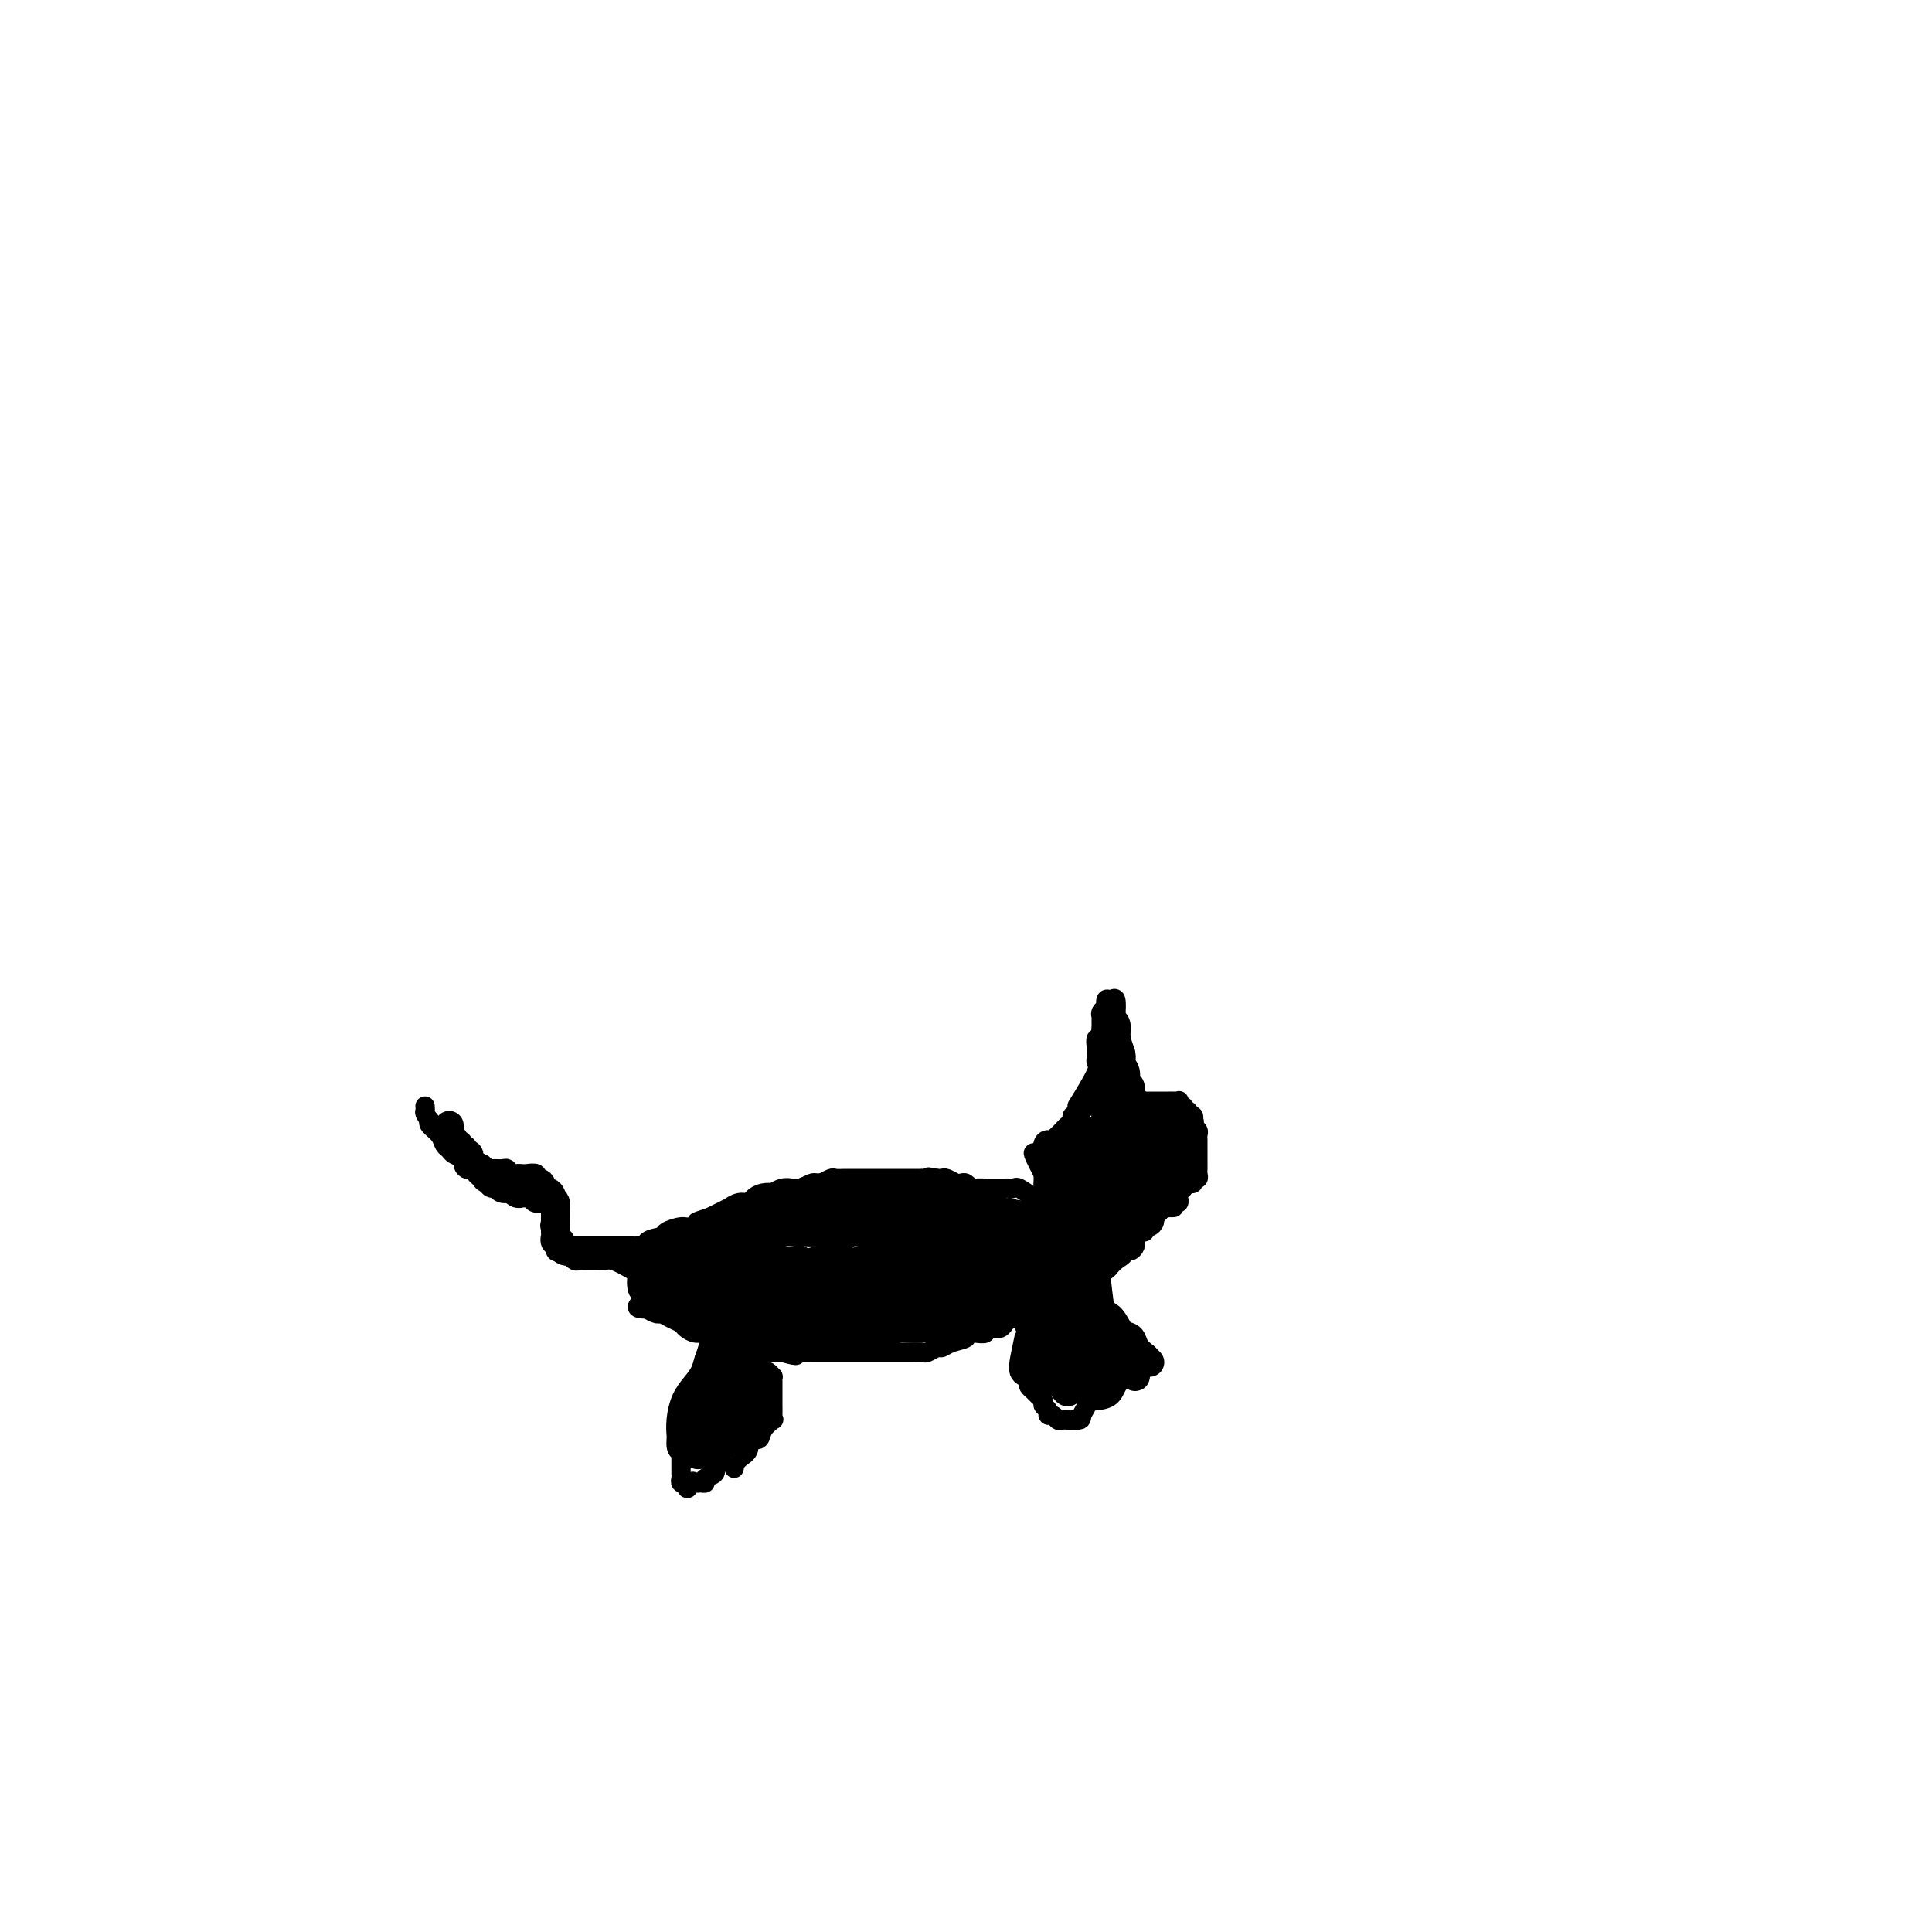 <svg viewBox='0 0 400 400' version='1.1' xmlns='http://www.w3.org/2000/svg' xmlns:xlink='http://www.w3.org/1999/xlink'><g fill='none' stroke='#000000' stroke-width='4' stroke-linecap='round' stroke-linejoin='round'><path d='M214,248c-1.177,-0.845 -2.353,-1.691 -3,-2c-0.647,-0.309 -0.764,-0.083 -1,0c-0.236,0.083 -0.592,0.022 -1,0c-0.408,-0.022 -0.870,-0.006 -1,0c-0.130,0.006 0.072,0.002 0,0c-0.072,-0.002 -0.418,-0.001 -1,0c-0.582,0.001 -1.399,0.001 -2,0c-0.601,-0.001 -0.987,-0.004 -1,0c-0.013,0.004 0.347,0.015 0,0c-0.347,-0.015 -1.401,-0.056 -2,0c-0.599,0.056 -0.742,0.207 -1,0c-0.258,-0.207 -0.633,-0.774 -1,-1c-0.367,-0.226 -0.728,-0.113 -1,0c-0.272,0.113 -0.454,0.226 -1,0c-0.546,-0.226 -1.455,-0.792 -2,-1c-0.545,-0.208 -0.727,-0.060 -1,0c-0.273,0.060 -0.636,0.030 -1,0'/><path d='M194,244c-3.193,-0.619 -1.174,-0.166 -1,0c0.174,0.166 -1.497,0.044 -2,0c-0.503,-0.044 0.160,-0.012 0,0c-0.160,0.012 -1.145,0.003 -2,0c-0.855,-0.003 -1.580,-0.001 -2,0c-0.420,0.001 -0.536,0.000 -1,0c-0.464,-0.000 -1.275,-0.000 -2,0c-0.725,0.000 -1.363,-0.000 -2,0c-0.637,0.000 -1.274,0.000 -2,0c-0.726,-0.000 -1.541,-0.001 -2,0c-0.459,0.001 -0.560,0.004 -1,0c-0.440,-0.004 -1.217,-0.015 -2,0c-0.783,0.015 -1.571,0.056 -2,0c-0.429,-0.056 -0.500,-0.207 -1,0c-0.500,0.207 -1.429,0.773 -2,1c-0.571,0.227 -0.782,0.114 -1,0c-0.218,-0.114 -0.442,-0.228 -1,0c-0.558,0.228 -1.450,0.797 -2,1c-0.550,0.203 -0.759,0.041 -1,0c-0.241,-0.041 -0.515,0.041 -1,0c-0.485,-0.041 -1.180,-0.204 -2,0c-0.820,0.204 -1.763,0.777 -2,1c-0.237,0.223 0.232,0.097 0,0c-0.232,-0.097 -1.166,-0.166 -2,0c-0.834,0.166 -1.567,0.565 -2,1c-0.433,0.435 -0.567,0.904 -1,1c-0.433,0.096 -1.166,-0.181 -2,0c-0.834,0.181 -1.770,0.822 -2,1c-0.230,0.178 0.246,-0.106 0,0c-0.246,0.106 -1.213,0.602 -2,1c-0.787,0.398 -1.393,0.699 -2,1'/><path d='M147,252c-4.374,1.400 -2.307,0.900 -2,1c0.307,0.100 -1.144,0.799 -2,1c-0.856,0.201 -1.117,-0.096 -2,0c-0.883,0.096 -2.387,0.584 -3,1c-0.613,0.416 -0.336,0.760 -1,1c-0.664,0.240 -2.269,0.376 -3,1c-0.731,0.624 -0.588,1.734 -1,2c-0.412,0.266 -1.380,-0.313 -2,0c-0.620,0.313 -0.891,1.518 -1,2c-0.109,0.482 -0.054,0.241 0,0'/><path d='M131,263c-1.498,-0.845 -2.997,-1.691 -4,-2c-1.003,-0.309 -1.512,-0.083 -2,0c-0.488,0.083 -0.957,0.022 -1,0c-0.043,-0.022 0.339,-0.005 0,0c-0.339,0.005 -1.400,-0.001 -2,0c-0.600,0.001 -0.738,0.011 -1,0c-0.262,-0.011 -0.647,-0.042 -1,0c-0.353,0.042 -0.673,0.156 -1,0c-0.327,-0.156 -0.662,-0.584 -1,-1c-0.338,-0.416 -0.679,-0.822 -1,-1c-0.321,-0.178 -0.622,-0.128 -1,0c-0.378,0.128 -0.833,0.333 -1,0c-0.167,-0.333 -0.045,-1.205 0,-2c0.045,-0.795 0.012,-1.512 0,-2c-0.012,-0.488 -0.003,-0.747 0,-1c0.003,-0.253 0.001,-0.501 0,-1c-0.001,-0.499 -0.000,-1.250 0,-2'/><path d='M115,251c0.000,-1.477 0.001,-1.169 0,-1c-0.001,0.169 -0.003,0.199 0,0c0.003,-0.199 0.011,-0.627 0,-1c-0.011,-0.373 -0.041,-0.691 0,-1c0.041,-0.309 0.152,-0.609 0,-1c-0.152,-0.391 -0.567,-0.874 -1,-1c-0.433,-0.126 -0.885,0.106 -1,0c-0.115,-0.106 0.106,-0.550 0,-1c-0.106,-0.450 -0.539,-0.905 -1,-1c-0.461,-0.095 -0.950,0.170 -1,0c-0.050,-0.170 0.337,-0.777 0,-1c-0.337,-0.223 -1.400,-0.064 -2,0c-0.600,0.064 -0.737,0.031 -1,0c-0.263,-0.031 -0.652,-0.061 -1,0c-0.348,0.061 -0.657,0.214 -1,0c-0.343,-0.214 -0.722,-0.793 -1,-1c-0.278,-0.207 -0.455,-0.042 -1,0c-0.545,0.042 -1.460,-0.041 -2,0c-0.540,0.041 -0.707,0.204 -1,0c-0.293,-0.204 -0.712,-0.776 -1,-1c-0.288,-0.224 -0.444,-0.102 -1,0c-0.556,0.102 -1.511,0.183 -2,0c-0.489,-0.183 -0.511,-0.629 -1,-1c-0.489,-0.371 -1.445,-0.666 -2,-1c-0.555,-0.334 -0.710,-0.705 -1,-1c-0.290,-0.295 -0.717,-0.512 -1,-1c-0.283,-0.488 -0.422,-1.247 -1,-2c-0.578,-0.753 -1.594,-1.501 -2,-2c-0.406,-0.499 -0.203,-0.750 0,-1'/><path d='M89,232c-1.310,-1.631 -1.083,-1.708 -1,-2c0.083,-0.292 0.024,-0.798 0,-1c-0.024,-0.202 -0.012,-0.101 0,0'/><path d='M217,245c-1.357,-2.598 -2.715,-5.197 -3,-6c-0.285,-0.803 0.501,0.188 1,0c0.499,-0.188 0.711,-1.556 1,-2c0.289,-0.444 0.654,0.036 1,0c0.346,-0.036 0.671,-0.587 1,-1c0.329,-0.413 0.662,-0.689 1,-1c0.338,-0.311 0.682,-0.657 1,-1c0.318,-0.343 0.610,-0.683 1,-1c0.390,-0.317 0.878,-0.610 1,-1c0.122,-0.390 -0.122,-0.875 0,-1c0.122,-0.125 0.609,0.110 1,0c0.391,-0.110 0.685,-0.565 1,-1c0.315,-0.435 0.651,-0.848 1,-1c0.349,-0.152 0.709,-0.041 1,0c0.291,0.041 0.512,0.012 1,0c0.488,-0.012 1.244,-0.006 2,0'/><path d='M229,229c2.500,-1.543 1.251,-0.399 1,0c-0.251,0.399 0.496,0.054 1,0c0.504,-0.054 0.765,0.182 1,0c0.235,-0.182 0.444,-0.781 1,-1c0.556,-0.219 1.458,-0.059 2,0c0.542,0.059 0.724,0.016 1,0c0.276,-0.016 0.648,-0.004 1,0c0.352,0.004 0.686,0.001 1,0c0.314,-0.001 0.609,-0.000 1,0c0.391,0.000 0.878,-0.000 1,0c0.122,0.000 -0.121,0.000 0,0c0.121,-0.000 0.607,-0.001 1,0c0.393,0.001 0.693,0.004 1,0c0.307,-0.004 0.622,-0.016 1,0c0.378,0.016 0.818,0.061 1,0c0.182,-0.061 0.105,-0.228 0,0c-0.105,0.228 -0.239,0.850 0,1c0.239,0.150 0.852,-0.171 1,0c0.148,0.171 -0.170,0.833 0,1c0.170,0.167 0.829,-0.161 1,0c0.171,0.161 -0.146,0.813 0,1c0.146,0.187 0.756,-0.089 1,0c0.244,0.089 0.122,0.545 0,1'/><path d='M247,232c0.480,0.571 0.181,-0.002 0,0c-0.181,0.002 -0.245,0.579 0,1c0.245,0.421 0.798,0.686 1,1c0.202,0.314 0.054,0.675 0,1c-0.054,0.325 -0.015,0.612 0,1c0.015,0.388 0.004,0.877 0,1c-0.004,0.123 -0.001,-0.121 0,0c0.001,0.121 0.000,0.606 0,1c-0.000,0.394 0.000,0.697 0,1c-0.000,0.303 -0.000,0.606 0,1c0.000,0.394 0.001,0.880 0,1c-0.001,0.120 -0.004,-0.127 0,0c0.004,0.127 0.016,0.626 0,1c-0.016,0.374 -0.060,0.621 0,1c0.060,0.379 0.222,0.890 0,1c-0.222,0.110 -0.830,-0.180 -1,0c-0.170,0.180 0.099,0.832 0,1c-0.099,0.168 -0.565,-0.147 -1,0c-0.435,0.147 -0.839,0.756 -1,1c-0.161,0.244 -0.081,0.122 0,0'/><path d='M245,246c-0.687,0.493 -0.905,0.724 -1,1c-0.095,0.276 -0.067,0.595 0,1c0.067,0.405 0.172,0.896 0,1c-0.172,0.104 -0.622,-0.181 -1,0c-0.378,0.181 -0.683,0.826 -1,1c-0.317,0.174 -0.646,-0.125 -1,0c-0.354,0.125 -0.734,0.673 -1,1c-0.266,0.327 -0.418,0.434 -1,1c-0.582,0.566 -1.595,1.590 -2,2c-0.405,0.410 -0.203,0.205 0,0'/><path d='M133,263c0.015,2.444 0.031,4.889 0,6c-0.031,1.111 -0.108,0.889 0,1c0.108,0.111 0.400,0.555 1,1c0.600,0.445 1.508,0.893 2,1c0.492,0.107 0.569,-0.125 1,0c0.431,0.125 1.218,0.607 2,1c0.782,0.393 1.560,0.698 2,1c0.440,0.302 0.541,0.602 1,1c0.459,0.398 1.274,0.894 2,1c0.726,0.106 1.363,-0.178 2,0c0.637,0.178 1.274,0.819 2,1c0.726,0.181 1.543,-0.096 2,0c0.457,0.096 0.555,0.565 1,1c0.445,0.435 1.236,0.834 2,1c0.764,0.166 1.499,0.097 2,0c0.501,-0.097 0.767,-0.222 1,0c0.233,0.222 0.434,0.791 1,1c0.566,0.209 1.499,0.056 2,0c0.501,-0.056 0.572,-0.016 1,0c0.428,0.016 1.214,0.008 2,0'/><path d='M162,280c4.423,1.238 2.480,0.332 2,0c-0.480,-0.332 0.504,-0.089 1,0c0.496,0.089 0.504,0.024 1,0c0.496,-0.024 1.480,-0.006 2,0c0.520,0.006 0.576,0.002 1,0c0.424,-0.002 1.216,-0.000 2,0c0.784,0.000 1.561,0.000 2,0c0.439,-0.000 0.540,-0.000 1,0c0.460,0.000 1.278,0.000 2,0c0.722,-0.000 1.349,0.000 2,0c0.651,-0.000 1.325,-0.000 2,0c0.675,0.000 1.349,0.000 2,0c0.651,-0.000 1.278,-0.000 2,0c0.722,0.000 1.540,0.001 2,0c0.460,-0.001 0.561,-0.004 1,0c0.439,0.004 1.216,0.016 2,0c0.784,-0.016 1.573,-0.060 2,0c0.427,0.060 0.490,0.224 1,0c0.510,-0.224 1.466,-0.834 2,-1c0.534,-0.166 0.646,0.113 1,0c0.354,-0.113 0.950,-0.618 2,-1c1.050,-0.382 2.554,-0.642 3,-1c0.446,-0.358 -0.166,-0.814 0,-1c0.166,-0.186 1.109,-0.101 2,0c0.891,0.101 1.731,0.219 2,0c0.269,-0.219 -0.034,-0.776 0,-1c0.034,-0.224 0.404,-0.115 1,0c0.596,0.115 1.417,0.237 2,0c0.583,-0.237 0.926,-0.833 1,-1c0.074,-0.167 -0.122,0.095 0,0c0.122,-0.095 0.561,-0.548 1,-1'/><path d='M209,273c2.807,-1.022 1.326,-0.078 1,0c-0.326,0.078 0.504,-0.710 1,-1c0.496,-0.290 0.658,-0.081 1,0c0.342,0.081 0.865,0.036 1,0c0.135,-0.036 -0.118,-0.061 0,0c0.118,0.061 0.605,0.208 1,0c0.395,-0.208 0.697,-0.773 1,-1c0.303,-0.227 0.606,-0.117 1,0c0.394,0.117 0.879,0.243 1,0c0.121,-0.243 -0.123,-0.853 0,-1c0.123,-0.147 0.611,0.171 1,0c0.389,-0.171 0.678,-0.829 1,-1c0.322,-0.171 0.678,0.147 1,0c0.322,-0.147 0.611,-0.758 1,-1c0.389,-0.242 0.879,-0.116 1,0c0.121,0.116 -0.126,0.223 0,0c0.126,-0.223 0.626,-0.777 1,-1c0.374,-0.223 0.621,-0.116 1,0c0.379,0.116 0.890,0.242 1,0c0.110,-0.242 -0.182,-0.852 0,-1c0.182,-0.148 0.836,0.167 1,0c0.164,-0.167 -0.163,-0.814 0,-1c0.163,-0.186 0.817,0.091 1,0c0.183,-0.091 -0.106,-0.549 0,-1c0.106,-0.451 0.606,-0.894 1,-1c0.394,-0.106 0.683,0.125 1,0c0.317,-0.125 0.662,-0.607 1,-1c0.338,-0.393 0.669,-0.696 1,-1'/><path d='M231,261c3.356,-2.100 0.745,-1.350 0,-1c-0.745,0.350 0.375,0.300 1,0c0.625,-0.300 0.756,-0.850 1,-1c0.244,-0.150 0.600,0.101 1,0c0.400,-0.101 0.842,-0.553 1,-1c0.158,-0.447 0.032,-0.889 0,-1c-0.032,-0.111 0.029,0.110 0,0c-0.029,-0.110 -0.149,-0.550 0,-1c0.149,-0.450 0.566,-0.908 1,-1c0.434,-0.092 0.886,0.183 1,0c0.114,-0.183 -0.110,-0.822 0,-1c0.110,-0.178 0.554,0.106 1,0c0.446,-0.106 0.893,-0.603 1,-1c0.107,-0.397 -0.125,-0.695 0,-1c0.125,-0.305 0.608,-0.618 1,-1c0.392,-0.382 0.693,-0.834 1,-1c0.307,-0.166 0.621,-0.045 1,0c0.379,0.045 0.823,0.013 1,0c0.177,-0.013 0.089,-0.006 0,0'/><path d='M151,279c-2.135,1.208 -4.270,2.417 -5,3c-0.730,0.583 -0.056,0.541 0,1c0.056,0.459 -0.506,1.417 -1,2c-0.494,0.583 -0.921,0.789 -1,1c-0.079,0.211 0.189,0.428 0,1c-0.189,0.572 -0.834,1.499 -1,2c-0.166,0.501 0.148,0.576 0,1c-0.148,0.424 -0.758,1.198 -1,2c-0.242,0.802 -0.118,1.632 0,2c0.118,0.368 0.228,0.274 0,1c-0.228,0.726 -0.793,2.271 -1,3c-0.207,0.729 -0.055,0.643 0,1c0.055,0.357 0.015,1.156 0,2c-0.015,0.844 -0.004,1.731 0,2c0.004,0.269 -0.000,-0.082 0,0c0.000,0.082 0.004,0.596 0,1c-0.004,0.404 -0.015,0.697 0,1c0.015,0.303 0.056,0.617 0,1c-0.056,0.383 -0.207,0.834 0,1c0.207,0.166 0.774,0.047 1,0c0.226,-0.047 0.113,-0.024 0,0'/><path d='M142,307c0.177,2.320 0.620,0.618 1,0c0.380,-0.618 0.698,-0.154 1,0c0.302,0.154 0.588,-0.004 1,0c0.412,0.004 0.952,0.170 1,0c0.048,-0.170 -0.394,-0.674 0,-1c0.394,-0.326 1.626,-0.472 2,-1c0.374,-0.528 -0.110,-1.436 0,-2c0.110,-0.564 0.814,-0.784 1,-1c0.186,-0.216 -0.146,-0.428 0,-1c0.146,-0.572 0.770,-1.503 1,-2c0.230,-0.497 0.066,-0.559 0,-1c-0.066,-0.441 -0.032,-1.262 0,-2c0.032,-0.738 0.063,-1.395 0,-2c-0.063,-0.605 -0.221,-1.159 0,-2c0.221,-0.841 0.819,-1.970 1,-3c0.181,-1.030 -0.057,-1.961 0,-3c0.057,-1.039 0.407,-2.186 1,-3c0.593,-0.814 1.429,-1.296 2,-2c0.571,-0.704 0.877,-1.630 1,-2c0.123,-0.370 0.061,-0.185 0,0'/><path d='M212,277c-0.429,2.022 -0.857,4.044 -1,5c-0.143,0.956 0.000,0.848 0,1c-0.000,0.152 -0.145,0.566 0,1c0.145,0.434 0.578,0.890 1,1c0.422,0.110 0.834,-0.125 1,0c0.166,0.125 0.087,0.611 0,1c-0.087,0.389 -0.182,0.682 0,1c0.182,0.318 0.641,0.662 1,1c0.359,0.338 0.617,0.669 1,1c0.383,0.331 0.890,0.662 1,1c0.110,0.338 -0.178,0.683 0,1c0.178,0.317 0.821,0.607 1,1c0.179,0.393 -0.107,0.890 0,1c0.107,0.110 0.606,-0.167 1,0c0.394,0.167 0.683,0.777 1,1c0.317,0.223 0.662,0.060 1,0c0.338,-0.060 0.668,-0.016 1,0c0.332,0.016 0.666,0.005 1,0c0.334,-0.005 0.667,-0.002 1,0'/><path d='M223,294c1.090,0.037 0.814,-0.370 1,-1c0.186,-0.630 0.835,-1.482 1,-2c0.165,-0.518 -0.152,-0.701 0,-1c0.152,-0.299 0.773,-0.713 1,-1c0.227,-0.287 0.061,-0.447 0,-1c-0.061,-0.553 -0.016,-1.498 0,-2c0.016,-0.502 0.002,-0.562 0,-1c-0.002,-0.438 0.008,-1.253 0,-2c-0.008,-0.747 -0.033,-1.424 0,-2c0.033,-0.576 0.124,-1.049 0,-2c-0.124,-0.951 -0.464,-2.381 -1,-3c-0.536,-0.619 -1.268,-0.429 -2,-1c-0.732,-0.571 -1.464,-1.904 -2,-3c-0.536,-1.096 -0.876,-1.953 -1,-3c-0.124,-1.047 -0.033,-2.282 0,-3c0.033,-0.718 0.010,-0.919 0,-1c-0.010,-0.081 -0.005,-0.040 0,0'/><path d='M155,283c0.334,0.425 0.668,0.850 1,1c0.332,0.150 0.663,0.025 1,0c0.337,-0.025 0.679,0.049 1,0c0.321,-0.049 0.622,-0.221 1,0c0.378,0.221 0.833,0.836 1,1c0.167,0.164 0.045,-0.124 0,0c-0.045,0.124 -0.012,0.660 0,1c0.012,0.340 0.003,0.486 0,1c-0.003,0.514 -0.001,1.398 0,2c0.001,0.602 -0.000,0.922 0,1c0.000,0.078 0.002,-0.086 0,0c-0.002,0.086 -0.008,0.421 0,1c0.008,0.579 0.029,1.403 0,2c-0.029,0.597 -0.107,0.967 0,1c0.107,0.033 0.398,-0.273 0,0c-0.398,0.273 -1.485,1.123 -2,2c-0.515,0.877 -0.458,1.782 -1,2c-0.542,0.218 -1.684,-0.249 -2,0c-0.316,0.249 0.196,1.214 0,2c-0.196,0.786 -1.098,1.393 -2,2'/><path d='M153,302c-1.309,1.635 -1.083,1.222 -1,1c0.083,-0.222 0.022,-0.252 0,0c-0.022,0.252 -0.006,0.786 0,1c0.006,0.214 0.003,0.107 0,0'/><path d='M228,265c0.344,2.974 0.687,5.949 1,7c0.313,1.051 0.594,0.179 1,0c0.406,-0.179 0.936,0.336 1,1c0.064,0.664 -0.337,1.476 0,2c0.337,0.524 1.411,0.760 2,1c0.589,0.240 0.693,0.484 1,1c0.307,0.516 0.817,1.305 1,2c0.183,0.695 0.039,1.298 0,2c-0.039,0.702 0.027,1.505 0,2c-0.027,0.495 -0.148,0.683 0,1c0.148,0.317 0.565,0.765 0,1c-0.565,0.235 -2.110,0.259 -3,1c-0.890,0.741 -1.124,2.200 -2,3c-0.876,0.800 -2.393,0.943 -3,1c-0.607,0.057 -0.303,0.029 0,0'/><path d='M223,229c1.690,-2.751 3.380,-5.501 4,-7c0.620,-1.499 0.170,-1.745 0,-2c-0.170,-0.255 -0.061,-0.519 0,-1c0.061,-0.481 0.073,-1.179 0,-2c-0.073,-0.821 -0.230,-1.764 0,-2c0.230,-0.236 0.846,0.236 1,0c0.154,-0.236 -0.156,-1.181 0,-2c0.156,-0.819 0.777,-1.511 1,-2c0.223,-0.489 0.049,-0.775 0,-1c-0.049,-0.225 0.025,-0.389 0,-1c-0.025,-0.611 -0.151,-1.669 0,-2c0.151,-0.331 0.580,0.064 1,0c0.420,-0.064 0.830,-0.585 1,0c0.170,0.585 0.098,2.278 0,3c-0.098,0.722 -0.222,0.472 0,1c0.222,0.528 0.791,1.835 1,3c0.209,1.165 0.060,2.190 0,3c-0.060,0.810 -0.030,1.405 0,2'/><path d='M232,219c0.399,2.681 -0.103,3.384 0,4c0.103,0.616 0.811,1.144 1,2c0.189,0.856 -0.141,2.038 0,3c0.141,0.962 0.755,1.703 1,2c0.245,0.297 0.123,0.148 0,0'/><path d='M230,223c-1.689,0.756 -3.379,1.511 -4,2c-0.621,0.489 -0.175,0.710 0,1c0.175,0.290 0.078,0.647 0,1c-0.078,0.353 -0.136,0.700 0,1c0.136,0.300 0.467,0.553 1,0c0.533,-0.553 1.266,-1.911 2,-3c0.734,-1.089 1.467,-1.909 2,-3c0.533,-1.091 0.867,-2.455 1,-3c0.133,-0.545 0.067,-0.273 0,0'/><path d='M168,271c1.413,-1.745 2.825,-3.491 4,-4c1.175,-0.509 2.111,0.217 3,0c0.889,-0.217 1.730,-1.379 3,-2c1.270,-0.621 2.970,-0.703 4,-1c1.030,-0.297 1.390,-0.811 2,-1c0.610,-0.189 1.470,-0.054 1,0c-0.470,0.054 -2.270,0.026 -4,0c-1.730,-0.026 -3.390,-0.049 -5,0c-1.610,0.049 -3.170,0.172 -5,0c-1.830,-0.172 -3.930,-0.639 -6,-1c-2.070,-0.361 -4.110,-0.618 -6,-1c-1.890,-0.382 -3.631,-0.890 -5,-1c-1.369,-0.110 -2.368,0.178 -3,0c-0.632,-0.178 -0.899,-0.822 -1,-1c-0.101,-0.178 -0.038,0.110 0,0c0.038,-0.110 0.052,-0.619 1,-1c0.948,-0.381 2.832,-0.636 5,-1c2.168,-0.364 4.621,-0.838 7,-1c2.379,-0.162 4.685,-0.012 7,0c2.315,0.012 4.638,-0.113 7,0c2.362,0.113 4.762,0.463 7,1c2.238,0.537 4.315,1.260 6,2c1.685,0.740 2.978,1.497 4,2c1.022,0.503 1.774,0.751 2,1c0.226,0.249 -0.073,0.500 0,1c0.073,0.500 0.520,1.250 -1,2c-1.520,0.750 -5.006,1.500 -8,2c-2.994,0.500 -5.497,0.750 -8,1'/><path d='M179,268c-4.338,1.006 -6.682,1.020 -9,1c-2.318,-0.020 -4.610,-0.073 -7,0c-2.390,0.073 -4.877,0.274 -7,0c-2.123,-0.274 -3.880,-1.021 -5,-2c-1.120,-0.979 -1.601,-2.190 -2,-3c-0.399,-0.810 -0.716,-1.218 -1,-2c-0.284,-0.782 -0.536,-1.939 0,-3c0.536,-1.061 1.858,-2.025 4,-3c2.142,-0.975 5.104,-1.959 8,-3c2.896,-1.041 5.728,-2.137 9,-3c3.272,-0.863 6.985,-1.492 10,-2c3.015,-0.508 5.330,-0.896 8,-1c2.670,-0.104 5.693,0.076 8,0c2.307,-0.076 3.898,-0.406 5,0c1.102,0.406 1.716,1.550 2,2c0.284,0.450 0.239,0.208 0,1c-0.239,0.792 -0.672,2.619 -2,4c-1.328,1.381 -3.550,2.318 -6,3c-2.450,0.682 -5.127,1.111 -8,2c-2.873,0.889 -5.942,2.239 -9,3c-3.058,0.761 -6.105,0.933 -9,1c-2.895,0.067 -5.639,0.030 -8,0c-2.361,-0.030 -4.341,-0.054 -6,0c-1.659,0.054 -2.997,0.185 -4,0c-1.003,-0.185 -1.671,-0.687 -2,-1c-0.329,-0.313 -0.321,-0.438 0,-1c0.321,-0.562 0.953,-1.562 2,-2c1.047,-0.438 2.507,-0.313 5,-1c2.493,-0.687 6.017,-2.185 9,-3c2.983,-0.815 5.424,-0.947 8,-1c2.576,-0.053 5.288,-0.026 8,0'/><path d='M180,254c6.068,-1.078 5.239,-0.273 6,0c0.761,0.273 3.112,0.014 5,0c1.888,-0.014 3.312,0.219 4,0c0.688,-0.219 0.641,-0.888 0,0c-0.641,0.888 -1.875,3.334 -4,5c-2.125,1.666 -5.141,2.553 -8,3c-2.859,0.447 -5.562,0.456 -8,1c-2.438,0.544 -4.610,1.623 -7,2c-2.390,0.377 -4.996,0.051 -7,0c-2.004,-0.051 -3.406,0.174 -5,0c-1.594,-0.174 -3.381,-0.746 -4,-1c-0.619,-0.254 -0.071,-0.190 0,-1c0.071,-0.810 -0.333,-2.494 1,-4c1.333,-1.506 4.405,-2.834 7,-4c2.595,-1.166 4.713,-2.170 7,-3c2.287,-0.830 4.744,-1.484 7,-2c2.256,-0.516 4.313,-0.892 6,-1c1.687,-0.108 3.006,0.051 4,0c0.994,-0.051 1.664,-0.313 2,0c0.336,0.313 0.338,1.202 0,2c-0.338,0.798 -1.014,1.507 -2,3c-0.986,1.493 -2.280,3.771 -4,5c-1.720,1.229 -3.866,1.409 -6,2c-2.134,0.591 -4.256,1.594 -7,3c-2.744,1.406 -6.111,3.214 -9,4c-2.889,0.786 -5.299,0.550 -8,1c-2.701,0.450 -5.693,1.584 -8,2c-2.307,0.416 -3.929,0.112 -5,0c-1.071,-0.112 -1.592,-0.032 -2,0c-0.408,0.032 -0.704,0.016 -1,0'/><path d='M134,271c-3.822,0.090 -1.378,-1.185 0,-2c1.378,-0.815 1.688,-1.171 3,-2c1.312,-0.829 3.625,-2.131 6,-3c2.375,-0.869 4.812,-1.306 7,-2c2.188,-0.694 4.127,-1.644 6,-2c1.873,-0.356 3.682,-0.118 5,0c1.318,0.118 2.147,0.114 3,0c0.853,-0.114 1.731,-0.339 2,0c0.269,0.339 -0.071,1.243 0,2c0.071,0.757 0.552,1.366 0,2c-0.552,0.634 -2.136,1.294 -4,2c-1.864,0.706 -4.009,1.458 -6,2c-1.991,0.542 -3.829,0.874 -6,1c-2.171,0.126 -4.676,0.047 -7,0c-2.324,-0.047 -4.466,-0.061 -6,0c-1.534,0.061 -2.460,0.198 -3,0c-0.540,-0.198 -0.695,-0.730 -1,-1c-0.305,-0.270 -0.760,-0.278 -1,-1c-0.240,-0.722 -0.264,-2.159 0,-3c0.264,-0.841 0.815,-1.087 2,-2c1.185,-0.913 3.003,-2.495 5,-3c1.997,-0.505 4.174,0.065 6,0c1.826,-0.065 3.302,-0.765 5,-1c1.698,-0.235 3.618,-0.004 5,0c1.382,0.004 2.226,-0.221 3,0c0.774,0.221 1.478,0.886 2,1c0.522,0.114 0.864,-0.323 1,0c0.136,0.323 0.067,1.406 0,2c-0.067,0.594 -0.134,0.698 -1,1c-0.866,0.302 -2.533,0.800 -4,1c-1.467,0.200 -2.733,0.100 -4,0'/><path d='M152,263c-2.222,0.626 -3.276,0.190 -4,0c-0.724,-0.190 -1.117,-0.132 -2,0c-0.883,0.132 -2.254,0.340 -3,0c-0.746,-0.340 -0.865,-1.229 -1,-2c-0.135,-0.771 -0.285,-1.425 0,-2c0.285,-0.575 1.004,-1.072 2,-2c0.996,-0.928 2.269,-2.287 4,-3c1.731,-0.713 3.919,-0.780 6,-1c2.081,-0.220 4.053,-0.593 6,-1c1.947,-0.407 3.867,-0.849 6,-1c2.133,-0.151 4.479,-0.011 6,0c1.521,0.011 2.216,-0.107 3,0c0.784,0.107 1.656,0.438 2,1c0.344,0.562 0.158,1.356 0,2c-0.158,0.644 -0.289,1.139 -1,2c-0.711,0.861 -2.001,2.088 -4,3c-1.999,0.912 -4.707,1.510 -7,2c-2.293,0.490 -4.170,0.872 -6,1c-1.830,0.128 -3.612,0.001 -5,0c-1.388,-0.001 -2.382,0.124 -3,0c-0.618,-0.124 -0.861,-0.496 -1,-1c-0.139,-0.504 -0.173,-1.139 0,-2c0.173,-0.861 0.554,-1.947 2,-3c1.446,-1.053 3.957,-2.071 6,-3c2.043,-0.929 3.618,-1.768 6,-2c2.382,-0.232 5.570,0.144 8,0c2.430,-0.144 4.101,-0.806 6,-1c1.899,-0.194 4.024,0.082 6,0c1.976,-0.082 3.801,-0.522 5,0c1.199,0.522 1.771,2.006 2,3c0.229,0.994 0.114,1.497 0,2'/><path d='M191,255c0.507,1.583 0.773,3.041 0,4c-0.773,0.959 -2.587,1.420 -4,2c-1.413,0.580 -2.425,1.280 -4,2c-1.575,0.720 -3.714,1.459 -6,2c-2.286,0.541 -4.718,0.885 -7,1c-2.282,0.115 -4.415,0.000 -6,0c-1.585,-0.000 -2.624,0.113 -4,0c-1.376,-0.113 -3.089,-0.452 -4,-1c-0.911,-0.548 -1.018,-1.306 -1,-2c0.018,-0.694 0.163,-1.325 0,-2c-0.163,-0.675 -0.632,-1.395 0,-2c0.632,-0.605 2.366,-1.094 4,-2c1.634,-0.906 3.167,-2.229 5,-3c1.833,-0.771 3.967,-0.989 6,-1c2.033,-0.011 3.966,0.184 6,0c2.034,-0.184 4.171,-0.748 6,-1c1.829,-0.252 3.352,-0.191 5,0c1.648,0.191 3.423,0.512 4,1c0.577,0.488 -0.044,1.142 0,2c0.044,0.858 0.754,1.918 0,3c-0.754,1.082 -2.973,2.185 -5,3c-2.027,0.815 -3.862,1.343 -6,2c-2.138,0.657 -4.579,1.444 -7,2c-2.421,0.556 -4.820,0.881 -7,1c-2.180,0.119 -4.140,0.033 -6,0c-1.860,-0.033 -3.621,-0.011 -5,0c-1.379,0.011 -2.378,0.011 -3,0c-0.622,-0.011 -0.868,-0.034 -1,0c-0.132,0.034 -0.151,0.125 0,0c0.151,-0.125 0.472,-0.464 2,-1c1.528,-0.536 4.264,-1.268 7,-2'/><path d='M160,263c2.625,-0.343 5.187,0.300 8,0c2.813,-0.300 5.878,-1.544 9,-2c3.122,-0.456 6.301,-0.124 9,0c2.699,0.124 4.918,0.040 7,0c2.082,-0.040 4.027,-0.037 6,0c1.973,0.037 3.975,0.108 5,0c1.025,-0.108 1.075,-0.394 1,0c-0.075,0.394 -0.273,1.468 -1,2c-0.727,0.532 -1.984,0.523 -4,1c-2.016,0.477 -4.793,1.439 -7,2c-2.207,0.561 -3.845,0.719 -5,1c-1.155,0.281 -1.827,0.683 -3,1c-1.173,0.317 -2.846,0.549 -3,0c-0.154,-0.549 1.210,-1.878 3,-3c1.790,-1.122 4.005,-2.038 6,-3c1.995,-0.962 3.771,-1.971 6,-3c2.229,-1.029 4.912,-2.079 7,-3c2.088,-0.921 3.581,-1.713 5,-2c1.419,-0.287 2.765,-0.068 4,0c1.235,0.068 2.358,-0.015 3,0c0.642,0.015 0.804,0.129 1,0c0.196,-0.129 0.427,-0.502 0,0c-0.427,0.502 -1.513,1.879 -3,3c-1.487,1.121 -3.373,1.985 -5,3c-1.627,1.015 -2.993,2.179 -5,3c-2.007,0.821 -4.656,1.298 -7,2c-2.344,0.702 -4.384,1.629 -6,2c-1.616,0.371 -2.808,0.185 -4,0'/><path d='M187,267c-3.238,0.620 -2.832,0.172 -3,0c-0.168,-0.172 -0.910,-0.066 -1,0c-0.090,0.066 0.473,0.093 1,0c0.527,-0.093 1.018,-0.304 2,-1c0.982,-0.696 2.454,-1.875 5,-3c2.546,-1.125 6.167,-2.196 9,-3c2.833,-0.804 4.878,-1.340 7,-2c2.122,-0.660 4.320,-1.443 6,-2c1.680,-0.557 2.843,-0.887 4,-1c1.157,-0.113 2.308,-0.009 3,0c0.692,0.009 0.923,-0.075 1,0c0.077,0.075 -0.001,0.311 0,1c0.001,0.689 0.081,1.832 -1,3c-1.081,1.168 -3.322,2.363 -5,3c-1.678,0.637 -2.792,0.717 -4,1c-1.208,0.283 -2.509,0.769 -3,1c-0.491,0.231 -0.173,0.208 0,0c0.173,-0.208 0.203,-0.602 0,-1c-0.203,-0.398 -0.637,-0.801 0,-2c0.637,-1.199 2.344,-3.192 4,-5c1.656,-1.808 3.262,-3.429 5,-5c1.738,-1.571 3.610,-3.093 5,-4c1.390,-0.907 2.299,-1.201 3,-2c0.701,-0.799 1.194,-2.103 1,-2c-0.194,0.103 -1.074,1.613 -2,3c-0.926,1.387 -1.898,2.650 -3,4c-1.102,1.350 -2.335,2.787 -3,4c-0.665,1.213 -0.761,2.204 -1,3c-0.239,0.796 -0.619,1.398 -1,2'/><path d='M216,259c-1.345,2.167 -0.208,0.583 1,0c1.208,-0.583 2.488,-0.167 3,0c0.512,0.167 0.256,0.083 0,0'/></g>
<g fill='none' stroke='#000000' stroke-width='6' stroke-linecap='round' stroke-linejoin='round'><path d='M219,252c0.349,-2.102 0.699,-4.203 1,-5c0.301,-0.797 0.554,-0.289 1,-1c0.446,-0.711 1.086,-2.640 2,-4c0.914,-1.360 2.101,-2.152 3,-3c0.899,-0.848 1.509,-1.753 2,-2c0.491,-0.247 0.864,0.162 1,0c0.136,-0.162 0.034,-0.896 0,-1c-0.034,-0.104 -0.001,0.423 0,1c0.001,0.577 -0.030,1.205 0,2c0.030,0.795 0.120,1.758 0,3c-0.120,1.242 -0.452,2.763 -1,4c-0.548,1.237 -1.313,2.189 -2,3c-0.687,0.811 -1.294,1.482 -2,2c-0.706,0.518 -1.509,0.884 -2,1c-0.491,0.116 -0.668,-0.016 -1,0c-0.332,0.016 -0.817,0.181 -1,0c-0.183,-0.181 -0.062,-0.709 0,-1c0.062,-0.291 0.065,-0.347 0,-1c-0.065,-0.653 -0.199,-1.905 0,-3c0.199,-1.095 0.729,-2.033 1,-3c0.271,-0.967 0.281,-1.961 1,-3c0.719,-1.039 2.147,-2.121 3,-3c0.853,-0.879 1.133,-1.553 2,-2c0.867,-0.447 2.323,-0.666 3,-1c0.677,-0.334 0.575,-0.784 1,-1c0.425,-0.216 1.376,-0.199 2,0c0.624,0.199 0.920,0.579 1,1c0.080,0.421 -0.055,0.883 0,2c0.055,1.117 0.302,2.891 0,4c-0.302,1.109 -1.151,1.555 -2,2'/><path d='M232,243c-0.451,1.785 -1.077,1.748 -2,2c-0.923,0.252 -2.142,0.795 -3,1c-0.858,0.205 -1.354,0.073 -2,0c-0.646,-0.073 -1.442,-0.089 -2,0c-0.558,0.089 -0.880,0.281 -1,0c-0.120,-0.281 -0.040,-1.035 0,-2c0.040,-0.965 0.040,-2.142 0,-3c-0.040,-0.858 -0.119,-1.396 0,-2c0.119,-0.604 0.436,-1.272 1,-2c0.564,-0.728 1.373,-1.516 2,-2c0.627,-0.484 1.071,-0.664 2,-1c0.929,-0.336 2.343,-0.829 3,-1c0.657,-0.171 0.558,-0.019 1,0c0.442,0.019 1.425,-0.094 2,0c0.575,0.094 0.743,0.396 1,1c0.257,0.604 0.603,1.510 1,2c0.397,0.490 0.843,0.565 1,1c0.157,0.435 0.023,1.231 0,2c-0.023,0.769 0.064,1.513 0,2c-0.064,0.487 -0.278,0.719 -1,1c-0.722,0.281 -1.952,0.613 -3,1c-1.048,0.387 -1.912,0.829 -3,1c-1.088,0.171 -2.398,0.072 -3,0c-0.602,-0.072 -0.494,-0.116 -1,0c-0.506,0.116 -1.626,0.392 -2,0c-0.374,-0.392 -0.001,-1.450 0,-2c0.001,-0.550 -0.371,-0.591 0,-1c0.371,-0.409 1.484,-1.187 2,-2c0.516,-0.813 0.433,-1.661 1,-2c0.567,-0.339 1.783,-0.170 3,0'/><path d='M229,237c1.293,-1.309 1.526,-1.080 2,-1c0.474,0.080 1.188,0.013 2,0c0.812,-0.013 1.720,0.028 2,0c0.280,-0.028 -0.068,-0.125 0,0c0.068,0.125 0.552,0.471 1,1c0.448,0.529 0.862,1.241 1,2c0.138,0.759 0.002,1.566 0,2c-0.002,0.434 0.130,0.495 0,1c-0.130,0.505 -0.521,1.456 -1,2c-0.479,0.544 -1.045,0.683 -2,1c-0.955,0.317 -2.298,0.812 -3,1c-0.702,0.188 -0.763,0.069 -1,0c-0.237,-0.069 -0.649,-0.087 -1,0c-0.351,0.087 -0.642,0.278 -1,0c-0.358,-0.278 -0.783,-1.026 -1,-2c-0.217,-0.974 -0.224,-2.173 0,-3c0.224,-0.827 0.680,-1.283 1,-2c0.320,-0.717 0.505,-1.694 1,-2c0.495,-0.306 1.299,0.060 2,0c0.701,-0.060 1.297,-0.547 2,-1c0.703,-0.453 1.513,-0.871 2,-1c0.487,-0.129 0.652,0.030 1,0c0.348,-0.030 0.878,-0.251 1,0c0.122,0.251 -0.165,0.974 0,2c0.165,1.026 0.783,2.356 1,3c0.217,0.644 0.035,0.603 0,1c-0.035,0.397 0.079,1.231 0,2c-0.079,0.769 -0.351,1.474 -1,2c-0.649,0.526 -1.675,0.872 -2,1c-0.325,0.128 0.050,0.036 0,0c-0.050,-0.036 -0.525,-0.018 -1,0'/><path d='M234,246c-0.843,0.321 -0.950,-0.375 -1,-1c-0.050,-0.625 -0.042,-1.179 0,-2c0.042,-0.821 0.119,-1.908 0,-3c-0.119,-1.092 -0.435,-2.187 0,-3c0.435,-0.813 1.622,-1.342 2,-2c0.378,-0.658 -0.053,-1.445 0,-2c0.053,-0.555 0.588,-0.878 1,-1c0.412,-0.122 0.699,-0.044 1,0c0.301,0.044 0.617,0.053 1,0c0.383,-0.053 0.834,-0.168 1,0c0.166,0.168 0.049,0.620 0,1c-0.049,0.380 -0.028,0.687 0,1c0.028,0.313 0.064,0.632 0,1c-0.064,0.368 -0.228,0.786 0,1c0.228,0.214 0.846,0.224 1,0c0.154,-0.224 -0.158,-0.682 0,-1c0.158,-0.318 0.785,-0.498 1,0c0.215,0.498 0.020,1.672 0,2c-0.020,0.328 0.137,-0.192 0,0c-0.137,0.192 -0.569,1.096 -1,2'/><path d='M240,239c-0.179,1.417 -1.125,1.458 -2,2c-0.875,0.542 -1.679,1.583 -2,2c-0.321,0.417 -0.161,0.208 0,0'/><path d='M233,237c0.672,-2.114 1.345,-4.227 2,-5c0.655,-0.773 1.293,-0.205 2,0c0.707,0.205 1.485,0.047 2,0c0.515,-0.047 0.768,0.018 1,0c0.232,-0.018 0.444,-0.117 1,0c0.556,0.117 1.456,0.451 2,1c0.544,0.549 0.732,1.312 1,2c0.268,0.688 0.617,1.300 1,2c0.383,0.700 0.801,1.487 1,2c0.199,0.513 0.178,0.752 0,1c-0.178,0.248 -0.512,0.504 -1,1c-0.488,0.496 -1.129,1.232 -2,2c-0.871,0.768 -1.971,1.568 -3,2c-1.029,0.432 -1.987,0.498 -3,1c-1.013,0.502 -2.080,1.442 -3,2c-0.920,0.558 -1.694,0.736 -3,1c-1.306,0.264 -3.144,0.615 -4,1c-0.856,0.385 -0.731,0.804 -1,1c-0.269,0.196 -0.934,0.169 -1,0c-0.066,-0.169 0.467,-0.478 1,-1c0.533,-0.522 1.067,-1.256 2,-2c0.933,-0.744 2.267,-1.498 3,-2c0.733,-0.502 0.867,-0.751 1,-1'/><path d='M232,245c0.930,-0.911 0.756,-0.687 1,-1c0.244,-0.313 0.906,-1.163 1,-1c0.094,0.163 -0.380,1.340 -1,2c-0.620,0.660 -1.385,0.803 -2,1c-0.615,0.197 -1.079,0.447 -2,1c-0.921,0.553 -2.300,1.411 -3,2c-0.700,0.589 -0.720,0.911 -1,1c-0.280,0.089 -0.821,-0.056 -1,0c-0.179,0.056 0.005,0.313 0,0c-0.005,-0.313 -0.198,-1.196 0,-2c0.198,-0.804 0.787,-1.530 1,-2c0.213,-0.470 0.052,-0.686 0,-1c-0.052,-0.314 0.007,-0.728 0,-1c-0.007,-0.272 -0.081,-0.402 0,-1c0.081,-0.598 0.316,-1.666 0,-2c-0.316,-0.334 -1.185,0.064 -2,0c-0.815,-0.064 -1.577,-0.590 -2,-1c-0.423,-0.410 -0.506,-0.703 -1,-1c-0.494,-0.297 -1.400,-0.599 -2,-1c-0.600,-0.401 -0.893,-0.900 -1,-1c-0.107,-0.100 -0.029,0.200 0,1c0.029,0.800 0.008,2.100 0,3c-0.008,0.900 -0.002,1.400 0,2c0.002,0.600 0.001,1.300 0,2'/><path d='M217,245c-0.060,1.571 -0.208,1.500 0,2c0.208,0.500 0.774,1.571 1,2c0.226,0.429 0.113,0.214 0,0'/><path d='M222,254c-2.844,0.024 -5.688,0.048 -7,0c-1.312,-0.048 -1.093,-0.168 -2,0c-0.907,0.168 -2.941,0.623 -4,1c-1.059,0.377 -1.142,0.675 -2,1c-0.858,0.325 -2.491,0.675 -3,1c-0.509,0.325 0.105,0.623 0,1c-0.105,0.377 -0.930,0.833 -1,1c-0.070,0.167 0.614,0.045 1,0c0.386,-0.045 0.474,-0.012 1,0c0.526,0.012 1.489,0.003 3,0c1.511,-0.003 3.568,-0.001 5,0c1.432,0.001 2.239,0.000 3,0c0.761,-0.000 1.477,-0.000 2,0c0.523,0.000 0.855,0.000 1,0c0.145,-0.000 0.104,0.000 -1,0c-1.104,-0.000 -3.269,-0.000 -5,0c-1.731,0.000 -3.027,0.001 -5,0c-1.973,-0.001 -4.622,-0.003 -7,0c-2.378,0.003 -4.483,0.012 -6,0c-1.517,-0.012 -2.444,-0.044 -4,0c-1.556,0.044 -3.741,0.166 -5,0c-1.259,-0.166 -1.591,-0.618 -2,-1c-0.409,-0.382 -0.894,-0.695 -1,-1c-0.106,-0.305 0.168,-0.604 0,-1c-0.168,-0.396 -0.777,-0.891 0,-1c0.777,-0.109 2.940,0.167 5,0c2.060,-0.167 4.016,-0.776 6,-1c1.984,-0.224 3.995,-0.064 6,0c2.005,0.064 4.002,0.032 6,0'/><path d='M206,254c4.478,-0.448 4.173,-0.067 5,0c0.827,0.067 2.787,-0.180 4,0c1.213,0.180 1.681,0.788 2,1c0.319,0.212 0.490,0.030 1,0c0.510,-0.030 1.359,0.093 1,0c-0.359,-0.093 -1.926,-0.402 -3,-1c-1.074,-0.598 -1.654,-1.484 -3,-2c-1.346,-0.516 -3.459,-0.660 -5,-1c-1.541,-0.340 -2.509,-0.876 -4,-1c-1.491,-0.124 -3.506,0.163 -5,0c-1.494,-0.163 -2.466,-0.777 -3,-1c-0.534,-0.223 -0.628,-0.056 -1,0c-0.372,0.056 -1.020,-0.000 -1,0c0.020,0.000 0.709,0.057 1,0c0.291,-0.057 0.183,-0.226 1,0c0.817,0.226 2.558,0.848 4,1c1.442,0.152 2.586,-0.166 4,0c1.414,0.166 3.100,0.815 4,1c0.900,0.185 1.015,-0.094 1,0c-0.015,0.094 -0.159,0.561 0,1c0.159,0.439 0.621,0.850 0,1c-0.621,0.150 -2.327,0.040 -4,0c-1.673,-0.040 -3.314,-0.011 -5,0c-1.686,0.011 -3.415,0.003 -5,0c-1.585,-0.003 -3.024,-0.001 -5,0c-1.976,0.001 -4.488,0.000 -7,0'/><path d='M183,253c-4.974,0.374 -4.908,0.311 -6,0c-1.092,-0.311 -3.343,-0.868 -5,-1c-1.657,-0.132 -2.722,0.161 -4,0c-1.278,-0.161 -2.770,-0.775 -4,-1c-1.230,-0.225 -2.200,-0.060 -3,0c-0.800,0.060 -1.432,0.016 -2,0c-0.568,-0.016 -1.072,-0.005 -1,0c0.072,0.005 0.722,0.002 1,0c0.278,-0.002 0.186,-0.004 1,0c0.814,0.004 2.536,0.015 4,0c1.464,-0.015 2.672,-0.057 4,0c1.328,0.057 2.778,0.211 4,0c1.222,-0.211 2.217,-0.788 3,-1c0.783,-0.212 1.354,-0.057 2,0c0.646,0.057 1.367,0.018 2,0c0.633,-0.018 1.178,-0.016 1,0c-0.178,0.016 -1.079,0.046 -2,0c-0.921,-0.046 -1.863,-0.167 -3,0c-1.137,0.167 -2.468,0.622 -4,1c-1.532,0.378 -3.266,0.679 -5,1c-1.734,0.321 -3.470,0.662 -5,1c-1.530,0.338 -2.855,0.672 -4,1c-1.145,0.328 -2.111,0.652 -3,1c-0.889,0.348 -1.702,0.722 -2,1c-0.298,0.278 -0.080,0.459 0,1c0.080,0.541 0.023,1.440 0,2c-0.023,0.560 -0.011,0.780 0,1'/><path d='M152,260c-0.510,0.956 -0.785,0.844 0,1c0.785,0.156 2.629,0.578 4,1c1.371,0.422 2.268,0.845 4,1c1.732,0.155 4.299,0.042 6,0c1.701,-0.042 2.536,-0.012 4,0c1.464,0.012 3.555,0.006 5,0c1.445,-0.006 2.243,-0.013 3,0c0.757,0.013 1.475,0.045 2,0c0.525,-0.045 0.859,-0.166 1,0c0.141,0.166 0.090,0.619 0,1c-0.090,0.381 -0.220,0.691 -1,1c-0.780,0.309 -2.209,0.619 -4,1c-1.791,0.381 -3.942,0.834 -6,1c-2.058,0.166 -4.022,0.044 -6,0c-1.978,-0.044 -3.972,-0.011 -6,0c-2.028,0.011 -4.092,0.000 -6,0c-1.908,-0.000 -3.660,0.011 -5,0c-1.340,-0.011 -2.269,-0.044 -3,0c-0.731,0.044 -1.263,0.166 -2,0c-0.737,-0.166 -1.678,-0.619 -2,-1c-0.322,-0.381 -0.023,-0.691 0,-1c0.023,-0.309 -0.228,-0.619 0,-1c0.228,-0.381 0.937,-0.834 2,-1c1.063,-0.166 2.480,-0.045 4,0c1.520,0.045 3.141,0.012 5,0c1.859,-0.012 3.955,-0.005 6,0c2.045,0.005 4.040,0.007 6,0c1.960,-0.007 3.886,-0.022 5,0c1.114,0.022 1.415,0.083 2,0c0.585,-0.083 1.453,-0.309 2,0c0.547,0.309 0.774,1.155 1,2'/><path d='M173,265c4.873,0.714 1.555,1.498 0,2c-1.555,0.502 -1.346,0.723 -2,1c-0.654,0.277 -2.172,0.610 -4,1c-1.828,0.390 -3.968,0.837 -6,1c-2.032,0.163 -3.958,0.040 -6,0c-2.042,-0.040 -4.201,0.001 -6,0c-1.799,-0.001 -3.238,-0.045 -5,0c-1.762,0.045 -3.845,0.178 -5,0c-1.155,-0.178 -1.381,-0.666 -2,-1c-0.619,-0.334 -1.632,-0.513 -2,-1c-0.368,-0.487 -0.092,-1.281 0,-2c0.092,-0.719 0.001,-1.362 0,-2c-0.001,-0.638 0.087,-1.270 1,-2c0.913,-0.730 2.652,-1.558 4,-2c1.348,-0.442 2.306,-0.497 4,-1c1.694,-0.503 4.124,-1.455 6,-2c1.876,-0.545 3.199,-0.684 5,-1c1.801,-0.316 4.080,-0.811 6,-1c1.920,-0.189 3.480,-0.074 5,0c1.520,0.074 3.000,0.106 4,0c1.000,-0.106 1.520,-0.352 2,0c0.480,0.352 0.921,1.301 1,2c0.079,0.699 -0.203,1.147 0,2c0.203,0.853 0.891,2.109 0,3c-0.891,0.891 -3.361,1.416 -5,2c-1.639,0.584 -2.448,1.228 -4,2c-1.552,0.772 -3.849,1.671 -6,2c-2.151,0.329 -4.156,0.089 -6,0c-1.844,-0.089 -3.527,-0.025 -5,0c-1.473,0.025 -2.737,0.013 -4,0'/><path d='M143,268c-2.715,0.038 -2.002,0.133 -2,0c0.002,-0.133 -0.707,-0.496 -1,-1c-0.293,-0.504 -0.171,-1.151 0,-2c0.171,-0.849 0.389,-1.900 1,-3c0.611,-1.100 1.614,-2.249 3,-3c1.386,-0.751 3.155,-1.105 5,-2c1.845,-0.895 3.765,-2.331 6,-3c2.235,-0.669 4.786,-0.572 7,-1c2.214,-0.428 4.093,-1.383 6,-2c1.907,-0.617 3.843,-0.898 6,-1c2.157,-0.102 4.535,-0.024 6,0c1.465,0.024 2.017,-0.005 3,0c0.983,0.005 2.399,0.044 3,0c0.601,-0.044 0.388,-0.169 0,0c-0.388,0.169 -0.951,0.634 -2,1c-1.049,0.366 -2.584,0.634 -4,1c-1.416,0.366 -2.712,0.832 -4,1c-1.288,0.168 -2.568,0.039 -4,0c-1.432,-0.039 -3.017,0.014 -4,0c-0.983,-0.014 -1.365,-0.094 -2,0c-0.635,0.094 -1.522,0.361 -2,0c-0.478,-0.361 -0.547,-1.351 0,-2c0.547,-0.649 1.710,-0.959 3,-1c1.290,-0.041 2.708,0.185 4,0c1.292,-0.185 2.460,-0.782 4,-1c1.540,-0.218 3.453,-0.059 5,0c1.547,0.059 2.728,0.017 4,0c1.272,-0.017 2.636,-0.008 4,0'/><path d='M188,249c5.555,-0.825 2.942,-0.388 3,0c0.058,0.388 2.786,0.727 4,1c1.214,0.273 0.914,0.481 1,1c0.086,0.519 0.556,1.351 1,2c0.444,0.649 0.860,1.117 1,2c0.140,0.883 0.002,2.180 0,3c-0.002,0.820 0.130,1.161 0,2c-0.130,0.839 -0.523,2.176 -1,3c-0.477,0.824 -1.039,1.136 -2,2c-0.961,0.864 -2.322,2.281 -3,3c-0.678,0.719 -0.672,0.742 -1,1c-0.328,0.258 -0.991,0.753 -1,1c-0.009,0.247 0.637,0.247 1,0c0.363,-0.247 0.445,-0.742 1,-1c0.555,-0.258 1.584,-0.278 3,-1c1.416,-0.722 3.219,-2.147 5,-3c1.781,-0.853 3.541,-1.135 5,-2c1.459,-0.865 2.617,-2.313 4,-3c1.383,-0.687 2.990,-0.614 4,-1c1.010,-0.386 1.423,-1.231 2,-2c0.577,-0.769 1.319,-1.463 2,-2c0.681,-0.537 1.299,-0.917 2,-1c0.701,-0.083 1.483,0.131 2,0c0.517,-0.131 0.769,-0.609 1,-1c0.231,-0.391 0.440,-0.696 1,-1c0.560,-0.304 1.470,-0.607 2,-1c0.530,-0.393 0.681,-0.875 1,-1c0.319,-0.125 0.805,0.107 1,0c0.195,-0.107 0.097,-0.554 0,-1'/><path d='M227,249c5.940,-3.321 2.290,-1.124 1,0c-1.290,1.124 -0.222,1.174 0,1c0.222,-0.174 -0.403,-0.571 -1,0c-0.597,0.571 -1.165,2.109 -2,3c-0.835,0.891 -1.937,1.135 -3,2c-1.063,0.865 -2.088,2.349 -3,3c-0.912,0.651 -1.713,0.467 -2,1c-0.287,0.533 -0.062,1.783 0,2c0.062,0.217 -0.041,-0.599 0,-1c0.041,-0.401 0.224,-0.387 1,-1c0.776,-0.613 2.143,-1.852 3,-3c0.857,-1.148 1.204,-2.207 2,-3c0.796,-0.793 2.040,-1.322 3,-2c0.960,-0.678 1.634,-1.504 2,-2c0.366,-0.496 0.424,-0.662 1,-1c0.576,-0.338 1.672,-0.849 2,-1c0.328,-0.151 -0.111,0.056 0,0c0.111,-0.056 0.772,-0.376 1,0c0.228,0.376 0.023,1.447 0,2c-0.023,0.553 0.136,0.586 0,1c-0.136,0.414 -0.568,1.207 -1,2'/><path d='M231,252c-0.327,1.147 -1.143,1.514 -2,2c-0.857,0.486 -1.755,1.093 -3,2c-1.245,0.907 -2.837,2.116 -4,3c-1.163,0.884 -1.896,1.444 -3,2c-1.104,0.556 -2.580,1.109 -4,2c-1.420,0.891 -2.784,2.121 -4,3c-1.216,0.879 -2.284,1.406 -4,2c-1.716,0.594 -4.078,1.255 -6,2c-1.922,0.745 -3.403,1.573 -5,2c-1.597,0.427 -3.312,0.454 -5,1c-1.688,0.546 -3.351,1.610 -5,2c-1.649,0.390 -3.286,0.104 -5,0c-1.714,-0.104 -3.506,-0.027 -5,0c-1.494,0.027 -2.692,0.004 -4,0c-1.308,-0.004 -2.728,0.010 -4,0c-1.272,-0.010 -2.395,-0.045 -3,0c-0.605,0.045 -0.691,0.170 -1,0c-0.309,-0.170 -0.843,-0.633 -1,-1c-0.157,-0.367 0.061,-0.637 0,-1c-0.061,-0.363 -0.401,-0.819 0,-1c0.401,-0.181 1.545,-0.087 3,0c1.455,0.087 3.223,0.167 5,0c1.777,-0.167 3.564,-0.581 6,-1c2.436,-0.419 5.521,-0.844 8,-1c2.479,-0.156 4.352,-0.044 6,0c1.648,0.044 3.072,0.019 4,0c0.928,-0.019 1.362,-0.033 2,0c0.638,0.033 1.480,0.112 2,0c0.520,-0.112 0.717,-0.415 1,0c0.283,0.415 0.652,1.547 0,2c-0.652,0.453 -2.326,0.226 -4,0'/><path d='M196,272c-1.078,0.718 -2.271,1.513 -4,2c-1.729,0.487 -3.992,0.667 -6,1c-2.008,0.333 -3.761,0.819 -6,1c-2.239,0.181 -4.964,0.056 -7,0c-2.036,-0.056 -3.383,-0.042 -5,0c-1.617,0.042 -3.505,0.113 -5,0c-1.495,-0.113 -2.597,-0.412 -4,-1c-1.403,-0.588 -3.108,-1.467 -4,-2c-0.892,-0.533 -0.970,-0.721 -1,-1c-0.030,-0.279 -0.013,-0.648 0,-1c0.013,-0.352 0.022,-0.687 0,-1c-0.022,-0.313 -0.073,-0.606 1,-1c1.073,-0.394 3.272,-0.890 5,-1c1.728,-0.110 2.986,0.167 5,0c2.014,-0.167 4.784,-0.778 7,-1c2.216,-0.222 3.879,-0.057 6,0c2.121,0.057 4.702,0.004 7,0c2.298,-0.004 4.314,0.040 6,0c1.686,-0.040 3.042,-0.164 4,0c0.958,0.164 1.517,0.617 2,1c0.483,0.383 0.891,0.695 1,1c0.109,0.305 -0.080,0.604 0,1c0.080,0.396 0.427,0.891 0,1c-0.427,0.109 -1.630,-0.167 -3,0c-1.370,0.167 -2.908,0.778 -5,1c-2.092,0.222 -4.740,0.057 -7,0c-2.260,-0.057 -4.133,-0.004 -6,0c-1.867,0.004 -3.727,-0.040 -6,0c-2.273,0.040 -4.958,0.165 -7,0c-2.042,-0.165 -3.441,-0.618 -5,-1c-1.559,-0.382 -3.280,-0.691 -5,-1'/><path d='M154,270c-6.076,-0.491 -3.267,-0.720 -3,-1c0.267,-0.280 -2.009,-0.611 -3,-1c-0.991,-0.389 -0.695,-0.837 -1,-1c-0.305,-0.163 -1.209,-0.040 -1,0c0.209,0.040 1.532,-0.004 3,0c1.468,0.004 3.081,0.055 5,0c1.919,-0.055 4.143,-0.217 6,0c1.857,0.217 3.348,0.814 5,1c1.652,0.186 3.464,-0.037 5,0c1.536,0.037 2.794,0.336 4,1c1.206,0.664 2.359,1.695 3,2c0.641,0.305 0.770,-0.114 1,0c0.230,0.114 0.562,0.763 1,1c0.438,0.237 0.980,0.063 1,0c0.020,-0.063 -0.484,-0.016 -1,0c-0.516,0.016 -1.044,0.001 -2,0c-0.956,-0.001 -2.342,0.012 -4,0c-1.658,-0.012 -3.590,-0.049 -5,0c-1.410,0.049 -2.300,0.186 -4,0c-1.700,-0.186 -4.210,-0.694 -6,-1c-1.790,-0.306 -2.858,-0.411 -4,-1c-1.142,-0.589 -2.356,-1.664 -3,-2c-0.644,-0.336 -0.718,0.067 -1,0c-0.282,-0.067 -0.771,-0.604 -1,-1c-0.229,-0.396 -0.197,-0.650 0,-1c0.197,-0.350 0.558,-0.795 1,-1c0.442,-0.205 0.965,-0.171 2,0c1.035,0.171 2.581,0.477 4,1c1.419,0.523 2.709,1.261 4,2'/><path d='M160,268c2.395,0.410 2.882,0.436 4,1c1.118,0.564 2.869,1.668 4,2c1.131,0.332 1.644,-0.107 2,0c0.356,0.107 0.557,0.761 1,1c0.443,0.239 1.130,0.064 1,0c-0.130,-0.064 -1.077,-0.017 -2,0c-0.923,0.017 -1.824,0.006 -3,0c-1.176,-0.006 -2.629,-0.005 -4,0c-1.371,0.005 -2.660,0.016 -4,0c-1.340,-0.016 -2.729,-0.057 -4,0c-1.271,0.057 -2.423,0.212 -3,0c-0.577,-0.212 -0.580,-0.790 -1,-1c-0.420,-0.210 -1.257,-0.052 -2,0c-0.743,0.052 -1.391,-0.000 -1,0c0.391,0.000 1.822,0.054 3,0c1.178,-0.054 2.102,-0.217 3,0c0.898,0.217 1.771,0.814 3,1c1.229,0.186 2.815,-0.037 4,0c1.185,0.037 1.969,0.336 3,1c1.031,0.664 2.309,1.695 3,2c0.691,0.305 0.793,-0.114 1,0c0.207,0.114 0.517,0.761 1,1c0.483,0.239 1.138,0.068 1,0c-0.138,-0.068 -1.069,-0.034 -2,0'/><path d='M168,276c3.160,0.777 1.559,0.219 0,0c-1.559,-0.219 -3.076,-0.100 -4,0c-0.924,0.100 -1.255,0.181 -2,0c-0.745,-0.181 -1.902,-0.623 -3,-1c-1.098,-0.377 -2.135,-0.690 -3,-1c-0.865,-0.310 -1.558,-0.619 -2,-1c-0.442,-0.381 -0.632,-0.834 -1,-1c-0.368,-0.166 -0.915,-0.045 -1,0c-0.085,0.045 0.290,0.013 1,0c0.710,-0.013 1.755,-0.005 3,0c1.245,0.005 2.692,0.009 4,0c1.308,-0.009 2.479,-0.032 4,0c1.521,0.032 3.392,0.119 5,0c1.608,-0.119 2.952,-0.445 5,-1c2.048,-0.555 4.798,-1.341 7,-2c2.202,-0.659 3.855,-1.192 6,-2c2.145,-0.808 4.783,-1.892 7,-3c2.217,-1.108 4.015,-2.241 6,-3c1.985,-0.759 4.158,-1.145 6,-2c1.842,-0.855 3.353,-2.179 5,-3c1.647,-0.821 3.429,-1.141 5,-2c1.571,-0.859 2.931,-2.259 4,-3c1.069,-0.741 1.847,-0.824 3,-1c1.153,-0.176 2.680,-0.446 4,-1c1.320,-0.554 2.431,-1.391 3,-2c0.569,-0.609 0.596,-0.988 1,-1c0.404,-0.012 1.186,0.343 2,0c0.814,-0.343 1.661,-1.384 2,-2c0.339,-0.616 0.169,-0.808 0,-1'/><path d='M235,243c7.891,-3.879 3.617,-1.576 2,-1c-1.617,0.576 -0.577,-0.576 0,-1c0.577,-0.424 0.691,-0.122 1,0c0.309,0.122 0.813,0.064 1,0c0.187,-0.064 0.058,-0.134 0,0c-0.058,0.134 -0.046,0.473 0,1c0.046,0.527 0.124,1.243 0,2c-0.124,0.757 -0.452,1.556 -1,2c-0.548,0.444 -1.317,0.532 -2,1c-0.683,0.468 -1.282,1.317 -2,2c-0.718,0.683 -1.556,1.199 -3,2c-1.444,0.801 -3.496,1.887 -5,3c-1.504,1.113 -2.461,2.251 -4,3c-1.539,0.749 -3.661,1.107 -5,2c-1.339,0.893 -1.896,2.319 -3,3c-1.104,0.681 -2.756,0.616 -4,1c-1.244,0.384 -2.081,1.216 -3,2c-0.919,0.784 -1.919,1.519 -3,2c-1.081,0.481 -2.242,0.707 -3,1c-0.758,0.293 -1.111,0.653 -2,1c-0.889,0.347 -2.313,0.681 -3,1c-0.687,0.319 -0.639,0.621 -1,1c-0.361,0.379 -1.133,0.834 -2,1c-0.867,0.166 -1.830,0.045 -2,0c-0.170,-0.045 0.454,-0.012 0,0c-0.454,0.012 -1.987,0.003 -3,0c-1.013,-0.003 -1.507,-0.002 -2,0'/><path d='M186,272c-4.451,1.785 -1.580,1.249 -1,1c0.580,-0.249 -1.133,-0.210 -2,0c-0.867,0.210 -0.890,0.593 -1,1c-0.110,0.407 -0.309,0.839 0,1c0.309,0.161 1.124,0.050 2,0c0.876,-0.050 1.812,-0.040 3,0c1.188,0.040 2.628,0.110 4,0c1.372,-0.110 2.674,-0.399 4,-1c1.326,-0.601 2.674,-1.512 4,-2c1.326,-0.488 2.628,-0.552 4,-1c1.372,-0.448 2.814,-1.279 4,-2c1.186,-0.721 2.117,-1.333 3,-2c0.883,-0.667 1.717,-1.390 3,-2c1.283,-0.610 3.014,-1.107 4,-2c0.986,-0.893 1.226,-2.182 2,-3c0.774,-0.818 2.081,-1.164 3,-2c0.919,-0.836 1.450,-2.163 2,-3c0.550,-0.837 1.121,-1.184 2,-2c0.879,-0.816 2.067,-2.103 3,-3c0.933,-0.897 1.609,-1.406 2,-2c0.391,-0.594 0.495,-1.273 1,-2c0.505,-0.727 1.410,-1.500 2,-2c0.590,-0.500 0.865,-0.726 1,-1c0.135,-0.274 0.130,-0.595 0,-1c-0.130,-0.405 -0.385,-0.892 0,-1c0.385,-0.108 1.411,0.163 2,0c0.589,-0.163 0.740,-0.761 1,-1c0.260,-0.239 0.630,-0.120 1,0'/><path d='M239,240c3.630,-3.621 1.706,-1.175 1,0c-0.706,1.175 -0.193,1.077 0,1c0.193,-0.077 0.065,-0.134 0,0c-0.065,0.134 -0.067,0.457 0,1c0.067,0.543 0.202,1.304 0,2c-0.202,0.696 -0.741,1.327 -1,2c-0.259,0.673 -0.237,1.388 -1,2c-0.763,0.612 -2.310,1.123 -3,2c-0.690,0.877 -0.522,2.122 -1,3c-0.478,0.878 -1.601,1.391 -3,2c-1.399,0.609 -3.072,1.314 -4,2c-0.928,0.686 -1.109,1.352 -2,2c-0.891,0.648 -2.493,1.276 -4,2c-1.507,0.724 -2.920,1.542 -4,2c-1.080,0.458 -1.826,0.557 -3,1c-1.174,0.443 -2.776,1.232 -4,2c-1.224,0.768 -2.071,1.515 -3,2c-0.929,0.485 -1.941,0.707 -3,1c-1.059,0.293 -2.164,0.656 -3,1c-0.836,0.344 -1.404,0.667 -2,1c-0.596,0.333 -1.220,0.675 -2,1c-0.780,0.325 -1.714,0.634 -2,1c-0.286,0.366 0.077,0.791 0,1c-0.077,0.209 -0.593,0.203 0,0c0.593,-0.203 2.297,-0.601 4,-1'/><path d='M199,273c1.345,-0.476 2.708,-1.167 4,-2c1.292,-0.833 2.513,-1.809 4,-3c1.487,-1.191 3.241,-2.598 5,-4c1.759,-1.402 3.525,-2.800 5,-4c1.475,-1.200 2.660,-2.201 4,-3c1.340,-0.799 2.836,-1.395 4,-2c1.164,-0.605 1.995,-1.220 3,-2c1.005,-0.780 2.182,-1.725 3,-2c0.818,-0.275 1.276,0.118 2,0c0.724,-0.118 1.714,-0.749 2,-1c0.286,-0.251 -0.130,-0.123 0,0c0.130,0.123 0.808,0.240 1,0c0.192,-0.240 -0.102,-0.839 0,-1c0.102,-0.161 0.602,0.115 1,0c0.398,-0.115 0.696,-0.622 1,-1c0.304,-0.378 0.615,-0.628 1,-1c0.385,-0.372 0.843,-0.868 1,-1c0.157,-0.132 0.012,0.099 0,0c-0.012,-0.099 0.110,-0.529 0,0c-0.110,0.529 -0.451,2.015 -1,3c-0.549,0.985 -1.305,1.467 -2,2c-0.695,0.533 -1.327,1.115 -2,2c-0.673,0.885 -1.387,2.072 -2,3c-0.613,0.928 -1.127,1.596 -2,2c-0.873,0.404 -2.107,0.544 -3,1c-0.893,0.456 -1.447,1.228 -2,2'/><path d='M226,261c-2.772,2.786 -2.701,2.252 -3,2c-0.299,-0.252 -0.969,-0.222 -2,0c-1.031,0.222 -2.425,0.637 -3,1c-0.575,0.363 -0.333,0.675 -1,1c-0.667,0.325 -2.244,0.664 -3,1c-0.756,0.336 -0.693,0.668 -1,1c-0.307,0.332 -0.986,0.662 -2,1c-1.014,0.338 -2.363,0.683 -3,1c-0.637,0.317 -0.561,0.607 -1,1c-0.439,0.393 -1.392,0.890 -2,1c-0.608,0.110 -0.869,-0.167 -1,0c-0.131,0.167 -0.130,0.776 0,1c0.130,0.224 0.389,0.061 1,0c0.611,-0.061 1.575,-0.022 2,0c0.425,0.022 0.311,0.027 1,0c0.689,-0.027 2.181,-0.087 3,0c0.819,0.087 0.966,0.322 2,0c1.034,-0.322 2.955,-1.200 4,-2c1.045,-0.800 1.214,-1.521 2,-2c0.786,-0.479 2.189,-0.717 3,-1c0.811,-0.283 1.029,-0.613 1,-1c-0.029,-0.387 -0.306,-0.833 0,-1c0.306,-0.167 1.195,-0.055 1,0c-0.195,0.055 -1.476,0.053 -2,0c-0.524,-0.053 -0.293,-0.158 -1,0c-0.707,0.158 -2.354,0.579 -4,1'/><path d='M217,266c-1.571,0.636 -1.999,1.724 -3,2c-1.001,0.276 -2.574,-0.262 -4,0c-1.426,0.262 -2.707,1.324 -4,2c-1.293,0.676 -2.600,0.966 -4,1c-1.400,0.034 -2.892,-0.187 -4,0c-1.108,0.187 -1.832,0.782 -3,1c-1.168,0.218 -2.781,0.058 -4,0c-1.219,-0.058 -2.045,-0.016 -3,0c-0.955,0.016 -2.037,0.004 -3,0c-0.963,-0.004 -1.805,-0.001 -3,0c-1.195,0.001 -2.744,0.000 -4,0c-1.256,-0.000 -2.218,-0.000 -3,0c-0.782,0.000 -1.383,0.000 -2,0c-0.617,-0.000 -1.250,-0.000 -2,0c-0.750,0.000 -1.618,0.000 -2,0c-0.382,-0.000 -0.277,-0.000 -1,0c-0.723,0.000 -2.274,0.000 -3,0c-0.726,-0.000 -0.627,-0.000 -1,0c-0.373,0.000 -1.217,-0.000 -2,0c-0.783,0.000 -1.504,0.000 -2,0c-0.496,-0.000 -0.765,-0.000 -1,0c-0.235,0.000 -0.434,0.000 -1,0c-0.566,-0.000 -1.499,-0.000 -2,0c-0.501,0.000 -0.572,0.000 -1,0c-0.428,-0.000 -1.214,-0.000 -2,0c-0.786,0.000 -1.573,0.001 -2,0c-0.427,-0.001 -0.496,-0.003 -1,0c-0.504,0.003 -1.444,0.011 -2,0c-0.556,-0.011 -0.726,-0.041 -1,0c-0.274,0.041 -0.650,0.155 -1,0c-0.350,-0.155 -0.675,-0.577 -1,-1'/><path d='M145,271c-7.920,-0.094 -2.719,0.171 -1,0c1.719,-0.171 -0.043,-0.778 -1,-1c-0.957,-0.222 -1.110,-0.060 -1,0c0.110,0.060 0.484,0.017 1,0c0.516,-0.017 1.176,-0.009 2,0c0.824,0.009 1.813,0.018 3,0c1.187,-0.018 2.571,-0.063 4,0c1.429,0.063 2.904,0.235 5,0c2.096,-0.235 4.812,-0.878 7,-1c2.188,-0.122 3.849,0.276 6,0c2.151,-0.276 4.793,-1.226 7,-2c2.207,-0.774 3.980,-1.373 6,-2c2.020,-0.627 4.286,-1.281 6,-2c1.714,-0.719 2.876,-1.503 4,-2c1.124,-0.497 2.210,-0.707 3,-1c0.790,-0.293 1.283,-0.670 2,-1c0.717,-0.330 1.656,-0.613 2,-1c0.344,-0.387 0.092,-0.877 0,-1c-0.092,-0.123 -0.024,0.123 0,0c0.024,-0.123 0.003,-0.614 0,-1c-0.003,-0.386 0.010,-0.667 0,-1c-0.010,-0.333 -0.043,-0.719 0,-1c0.043,-0.281 0.163,-0.456 0,-1c-0.163,-0.544 -0.607,-1.455 -1,-2c-0.393,-0.545 -0.734,-0.723 -1,-1c-0.266,-0.277 -0.456,-0.651 -1,-1c-0.544,-0.349 -1.441,-0.671 -2,-1c-0.559,-0.329 -0.779,-0.664 -1,-1'/><path d='M194,247c-1.107,-1.177 -0.873,-0.119 -1,0c-0.127,0.119 -0.615,-0.700 -1,-1c-0.385,-0.300 -0.668,-0.080 -1,0c-0.332,0.080 -0.714,0.022 -1,0c-0.286,-0.022 -0.476,-0.006 -1,0c-0.524,0.006 -1.383,0.002 -2,0c-0.617,-0.002 -0.991,-0.000 -1,0c-0.009,0.000 0.347,0.000 0,0c-0.347,-0.000 -1.396,-0.000 -2,0c-0.604,0.000 -0.763,0.000 -1,0c-0.237,-0.000 -0.553,-0.000 -1,0c-0.447,0.000 -1.025,0.000 -2,0c-0.975,-0.000 -2.347,-0.001 -3,0c-0.653,0.001 -0.588,0.003 -1,0c-0.412,-0.003 -1.302,-0.012 -2,0c-0.698,0.012 -1.205,0.045 -2,0c-0.795,-0.045 -1.879,-0.167 -3,0c-1.121,0.167 -2.281,0.622 -3,1c-0.719,0.378 -0.997,0.679 -2,1c-1.003,0.321 -2.729,0.663 -4,1c-1.271,0.337 -2.085,0.669 -3,1c-0.915,0.331 -1.932,0.662 -3,1c-1.068,0.338 -2.188,0.682 -3,1c-0.812,0.318 -1.317,0.610 -2,1c-0.683,0.390 -1.546,0.878 -2,1c-0.454,0.122 -0.500,-0.122 -1,0c-0.500,0.122 -1.454,0.610 -2,1c-0.546,0.390 -0.682,0.682 -1,1c-0.318,0.318 -0.816,0.663 -1,1c-0.184,0.337 -0.052,0.668 0,1c0.052,0.332 0.026,0.666 0,1'/><path d='M142,259c-0.311,0.799 -0.089,0.795 0,1c0.089,0.205 0.043,0.617 0,1c-0.043,0.383 -0.084,0.737 0,1c0.084,0.263 0.294,0.437 1,1c0.706,0.563 1.910,1.517 3,2c1.090,0.483 2.066,0.496 3,1c0.934,0.504 1.825,1.500 3,2c1.175,0.500 2.632,0.506 4,1c1.368,0.494 2.646,1.478 4,2c1.354,0.522 2.782,0.584 4,1c1.218,0.416 2.225,1.187 3,2c0.775,0.813 1.316,1.668 2,2c0.684,0.332 1.510,0.142 2,0c0.490,-0.142 0.644,-0.234 1,0c0.356,0.234 0.914,0.796 1,1c0.086,0.204 -0.300,0.051 -1,0c-0.700,-0.051 -1.713,0.001 -3,0c-1.287,-0.001 -2.848,-0.056 -4,0c-1.152,0.056 -1.894,0.221 -3,0c-1.106,-0.221 -2.576,-0.829 -4,-1c-1.424,-0.171 -2.802,0.094 -4,0c-1.198,-0.094 -2.216,-0.547 -3,-1c-0.784,-0.453 -1.334,-0.906 -2,-1c-0.666,-0.094 -1.446,0.171 -2,0c-0.554,-0.171 -0.880,-0.777 -1,-1c-0.120,-0.223 -0.034,-0.064 0,0c0.034,0.064 0.017,0.032 0,0'/><path d='M146,273c-3.987,-0.460 -0.953,-0.108 1,0c1.953,0.108 2.825,-0.026 4,0c1.175,0.026 2.652,0.211 5,0c2.348,-0.211 5.565,-0.819 8,-1c2.435,-0.181 4.086,0.064 6,0c1.914,-0.064 4.089,-0.437 7,-1c2.911,-0.563 6.557,-1.315 9,-2c2.443,-0.685 3.682,-1.301 6,-2c2.318,-0.699 5.714,-1.479 8,-2c2.286,-0.521 3.462,-0.783 5,-1c1.538,-0.217 3.438,-0.388 5,-1c1.562,-0.612 2.786,-1.665 4,-2c1.214,-0.335 2.419,0.047 3,0c0.581,-0.047 0.537,-0.522 1,-1c0.463,-0.478 1.434,-0.958 2,-1c0.566,-0.042 0.729,0.354 1,0c0.271,-0.354 0.651,-1.457 1,-2c0.349,-0.543 0.668,-0.527 1,-1c0.332,-0.473 0.678,-1.436 1,-2c0.322,-0.564 0.621,-0.730 1,-1c0.379,-0.270 0.837,-0.645 1,-1c0.163,-0.355 0.032,-0.691 0,-1c-0.032,-0.309 0.034,-0.589 0,-1c-0.034,-0.411 -0.167,-0.951 0,-1c0.167,-0.049 0.636,0.393 1,0c0.364,-0.393 0.623,-1.621 1,-2c0.377,-0.379 0.871,0.090 1,0c0.129,-0.090 -0.106,-0.740 0,-1c0.106,-0.260 0.553,-0.130 1,0'/><path d='M230,246c2.249,-2.338 1.373,-0.682 1,0c-0.373,0.682 -0.243,0.390 0,0c0.243,-0.390 0.600,-0.878 1,-1c0.400,-0.122 0.843,0.121 1,0c0.157,-0.121 0.028,-0.606 0,-1c-0.028,-0.394 0.046,-0.698 0,-1c-0.046,-0.302 -0.212,-0.602 0,-1c0.212,-0.398 0.803,-0.894 1,-1c0.197,-0.106 0.001,0.178 0,0c-0.001,-0.178 0.192,-0.817 0,-1c-0.192,-0.183 -0.769,0.091 -1,0c-0.231,-0.091 -0.115,-0.545 0,-1'/><path d='M233,239c0.221,-1.250 -0.725,-0.875 -1,-1c-0.275,-0.125 0.123,-0.751 0,-1c-0.123,-0.249 -0.765,-0.122 -1,0c-0.235,0.122 -0.062,0.240 0,0c0.062,-0.240 0.013,-0.838 0,-1c-0.013,-0.162 0.012,0.110 0,0c-0.012,-0.110 -0.059,-0.603 0,-1c0.059,-0.397 0.226,-0.698 0,-1c-0.226,-0.302 -0.845,-0.606 -1,-1c-0.155,-0.394 0.155,-0.879 0,-1c-0.155,-0.121 -0.773,0.121 -1,0c-0.227,-0.121 -0.061,-0.606 0,-1c0.061,-0.394 0.016,-0.697 0,-1c-0.016,-0.303 -0.004,-0.606 0,-1c0.004,-0.394 0.001,-0.879 0,-1c-0.001,-0.121 -0.000,0.122 0,0c0.000,-0.122 0.000,-0.607 0,-1c-0.000,-0.393 -0.000,-0.693 0,-1c0.000,-0.307 0.000,-0.621 0,-1c-0.000,-0.379 -0.000,-0.823 0,-1c0.000,-0.177 0.000,-0.089 0,0'/><path d='M229,224c-0.619,-2.499 -0.166,-1.247 0,-1c0.166,0.247 0.044,-0.512 0,-1c-0.044,-0.488 -0.012,-0.707 0,-1c0.012,-0.293 0.003,-0.661 0,-1c-0.003,-0.339 -0.001,-0.650 0,-1c0.001,-0.350 0.000,-0.738 0,-1c-0.000,-0.262 -0.000,-0.399 0,-1c0.000,-0.601 0.000,-1.667 0,-2c-0.000,-0.333 -0.000,0.066 0,0c0.000,-0.066 0.000,-0.596 0,-1c-0.000,-0.404 -0.001,-0.682 0,-1c0.001,-0.318 0.004,-0.674 0,-1c-0.004,-0.326 -0.016,-0.620 0,-1c0.016,-0.380 0.061,-0.846 0,-1c-0.061,-0.154 -0.226,0.004 0,0c0.226,-0.004 0.844,-0.171 1,0c0.156,0.171 -0.152,0.681 0,1c0.152,0.319 0.762,0.446 1,1c0.238,0.554 0.102,1.534 0,2c-0.102,0.466 -0.172,0.419 0,1c0.172,0.581 0.586,1.791 1,3'/><path d='M232,218c0.399,1.290 -0.104,1.515 0,2c0.104,0.485 0.816,1.229 1,2c0.184,0.771 -0.161,1.567 0,2c0.161,0.433 0.828,0.501 1,1c0.172,0.499 -0.150,1.429 0,2c0.150,0.571 0.773,0.782 1,1c0.227,0.218 0.060,0.444 0,1c-0.060,0.556 -0.012,1.444 0,2c0.012,0.556 -0.010,0.780 0,1c0.010,0.220 0.054,0.436 0,1c-0.054,0.564 -0.207,1.474 0,2c0.207,0.526 0.773,0.666 1,1c0.227,0.334 0.114,0.863 0,1c-0.114,0.137 -0.228,-0.117 0,0c0.228,0.117 0.797,0.606 1,1c0.203,0.394 0.041,0.694 0,1c-0.041,0.306 0.041,0.618 0,1c-0.041,0.382 -0.203,0.834 0,1c0.203,0.166 0.772,0.048 1,0c0.228,-0.048 0.114,-0.024 0,0'/><path d='M145,259c-1.292,0.000 -2.584,0.000 -3,0c-0.416,0.000 0.043,0.000 0,0c-0.043,0.000 -0.590,0.000 -1,0c-0.410,0.000 -0.683,0.000 -1,0c-0.317,0.000 -0.676,0.000 -1,0c-0.324,0.000 -0.612,0.000 -1,0c-0.388,0.000 -0.877,0.000 -1,0c-0.123,0.000 0.121,0.000 0,0c-0.121,0.000 -0.606,0.000 -1,0c-0.394,-0.000 -0.697,0.000 -1,0c-0.303,0.000 -0.607,0.000 -1,0c-0.393,0.000 -0.875,0.000 -1,0c-0.125,0.000 0.107,0.000 0,0c-0.107,0.000 -0.554,0.000 -1,0'/><path d='M132,259c-2.189,-0.000 -1.160,-0.000 -1,0c0.160,0.000 -0.549,0.000 -1,0c-0.451,-0.000 -0.646,-0.000 -1,0c-0.354,0.000 -0.868,0.000 -1,0c-0.132,-0.000 0.118,-0.000 0,0c-0.118,0.000 -0.605,0.000 -1,0c-0.395,-0.000 -0.697,-0.000 -1,0c-0.303,0.000 -0.606,0.000 -1,0c-0.394,-0.000 -0.879,-0.000 -1,0c-0.121,0.000 0.121,0.000 0,0c-0.121,-0.000 -0.606,-0.000 -1,0c-0.394,0.000 -0.697,0.000 -1,0c-0.303,-0.000 -0.606,-0.000 -1,0c-0.394,0.000 -0.879,0.001 -1,0c-0.121,-0.001 0.121,-0.003 0,0c-0.121,0.003 -0.606,0.011 -1,0c-0.394,-0.011 -0.698,-0.041 -1,0c-0.302,0.041 -0.603,0.151 -1,0c-0.397,-0.151 -0.891,-0.565 -1,-1c-0.109,-0.435 0.167,-0.890 0,-1c-0.167,-0.110 -0.777,0.125 -1,0c-0.223,-0.125 -0.060,-0.611 0,-1c0.060,-0.389 0.017,-0.683 0,-1c-0.017,-0.317 -0.009,-0.659 0,-1'/><path d='M115,254c-0.309,-0.726 -0.083,-0.041 0,0c0.083,0.041 0.022,-0.563 0,-1c-0.022,-0.437 -0.005,-0.708 0,-1c0.005,-0.292 -0.002,-0.604 0,-1c0.002,-0.396 0.011,-0.877 0,-1c-0.011,-0.123 -0.044,0.110 0,0c0.044,-0.110 0.166,-0.564 0,-1c-0.166,-0.436 -0.618,-0.853 -1,-1c-0.382,-0.147 -0.694,-0.025 -1,0c-0.306,0.025 -0.607,-0.046 -1,0c-0.393,0.046 -0.879,0.208 -1,0c-0.121,-0.208 0.123,-0.787 0,-1c-0.123,-0.213 -0.611,-0.061 -1,0c-0.389,0.061 -0.677,0.030 -1,0c-0.323,-0.030 -0.679,-0.061 -1,0c-0.321,0.061 -0.607,0.212 -1,0c-0.393,-0.212 -0.893,-0.788 -1,-1c-0.107,-0.212 0.179,-0.061 0,0c-0.179,0.061 -0.822,0.031 -1,0c-0.178,-0.031 0.110,-0.064 0,0c-0.110,0.064 -0.617,0.223 -1,0c-0.383,-0.223 -0.642,-0.829 -1,-1c-0.358,-0.171 -0.817,0.094 -1,0c-0.183,-0.094 -0.092,-0.547 0,-1'/><path d='M102,244c-2.096,-0.555 -1.335,0.058 -1,0c0.335,-0.058 0.244,-0.786 0,-1c-0.244,-0.214 -0.640,0.087 -1,0c-0.360,-0.087 -0.685,-0.562 -1,-1c-0.315,-0.438 -0.619,-0.839 -1,-1c-0.381,-0.161 -0.838,-0.080 -1,0c-0.162,0.080 -0.028,0.161 0,0c0.028,-0.161 -0.049,-0.564 0,-1c0.049,-0.436 0.224,-0.905 0,-1c-0.224,-0.095 -0.849,0.186 -1,0c-0.151,-0.186 0.171,-0.837 0,-1c-0.171,-0.163 -0.834,0.164 -1,0c-0.166,-0.164 0.166,-0.817 0,-1c-0.166,-0.183 -0.829,0.105 -1,0c-0.171,-0.105 0.150,-0.603 0,-1c-0.150,-0.397 -0.772,-0.694 -1,-1c-0.228,-0.306 -0.061,-0.621 0,-1c0.061,-0.379 0.018,-0.823 0,-1c-0.018,-0.177 -0.009,-0.089 0,0'/><path d='M157,272c-2.113,2.720 -4.227,5.440 -5,7c-0.773,1.560 -0.206,1.960 0,2c0.206,0.040 0.052,-0.279 0,0c-0.052,0.279 0.000,1.158 0,2c-0.000,0.842 -0.052,1.648 0,2c0.052,0.352 0.207,0.252 0,1c-0.207,0.748 -0.776,2.346 -1,3c-0.224,0.654 -0.101,0.364 0,1c0.101,0.636 0.181,2.199 0,3c-0.181,0.801 -0.623,0.838 -1,1c-0.377,0.162 -0.690,0.447 -1,1c-0.310,0.553 -0.619,1.375 -1,2c-0.381,0.625 -0.834,1.054 -1,1c-0.166,-0.054 -0.045,-0.592 0,0c0.045,0.592 0.013,2.312 0,3c-0.013,0.688 -0.006,0.344 0,0'/><path d='M152,282c-0.850,1.001 -1.700,2.002 -2,3c-0.300,0.998 -0.052,1.993 0,3c0.052,1.007 -0.094,2.025 0,3c0.094,0.975 0.428,1.908 0,3c-0.428,1.092 -1.617,2.344 -2,3c-0.383,0.656 0.041,0.717 0,1c-0.041,0.283 -0.547,0.788 -1,1c-0.453,0.212 -0.853,0.129 -1,0c-0.147,-0.129 -0.040,-0.305 0,-1c0.040,-0.695 0.014,-1.908 0,-3c-0.014,-1.092 -0.015,-2.063 0,-3c0.015,-0.937 0.046,-1.838 0,-3c-0.046,-1.162 -0.170,-2.583 0,-4c0.170,-1.417 0.633,-2.829 1,-4c0.367,-1.171 0.636,-2.102 1,-3c0.364,-0.898 0.823,-1.763 1,-2c0.177,-0.237 0.073,0.155 0,0c-0.073,-0.155 -0.116,-0.856 0,0c0.116,0.856 0.392,3.269 0,5c-0.392,1.731 -1.450,2.782 -2,4c-0.550,1.218 -0.591,2.605 -1,4c-0.409,1.395 -1.187,2.799 -2,4c-0.813,1.201 -1.661,2.200 -2,3c-0.339,0.800 -0.170,1.400 0,2'/><path d='M142,298c-1.157,3.121 -1.050,0.922 -1,0c0.050,-0.922 0.045,-0.567 0,-1c-0.045,-0.433 -0.128,-1.655 0,-3c0.128,-1.345 0.468,-2.814 1,-4c0.532,-1.186 1.257,-2.087 2,-3c0.743,-0.913 1.505,-1.836 2,-3c0.495,-1.164 0.721,-2.568 1,-3c0.279,-0.432 0.609,0.109 1,0c0.391,-0.109 0.843,-0.866 1,-1c0.157,-0.134 0.018,0.355 0,1c-0.018,0.645 0.086,1.444 0,2c-0.086,0.556 -0.363,0.867 -1,2c-0.637,1.133 -1.635,3.087 -2,4c-0.365,0.913 -0.098,0.784 0,1c0.098,0.216 0.028,0.776 0,1c-0.028,0.224 -0.014,0.112 0,0'/><path d='M149,285c-0.445,2.317 -0.890,4.635 -1,6c-0.110,1.365 0.115,1.779 0,2c-0.115,0.221 -0.569,0.249 -1,1c-0.431,0.751 -0.837,2.226 -1,3c-0.163,0.774 -0.082,0.848 0,1c0.082,0.152 0.166,0.381 0,1c-0.166,0.619 -0.583,1.628 -1,2c-0.417,0.372 -0.833,0.106 -1,0c-0.167,-0.106 -0.083,-0.053 0,0'/><path d='M158,276c-0.845,1.058 -1.689,2.116 -2,3c-0.311,0.884 -0.087,1.593 0,2c0.087,0.407 0.037,0.512 0,1c-0.037,0.488 -0.061,1.358 0,2c0.061,0.642 0.209,1.057 0,2c-0.209,0.943 -0.773,2.413 -1,3c-0.227,0.587 -0.117,0.290 0,1c0.117,0.710 0.241,2.428 0,3c-0.241,0.572 -0.846,0.000 -1,0c-0.154,-0.000 0.145,0.572 0,1c-0.145,0.428 -0.733,0.711 -1,0c-0.267,-0.711 -0.211,-2.415 0,-4c0.211,-1.585 0.578,-3.050 1,-4c0.422,-0.950 0.897,-1.384 1,-2c0.103,-0.616 -0.168,-1.415 0,-2c0.168,-0.585 0.775,-0.956 1,-1c0.225,-0.044 0.067,0.238 0,1c-0.067,0.762 -0.043,2.005 0,3c0.043,0.995 0.104,1.741 0,3c-0.104,1.259 -0.374,3.031 -1,5c-0.626,1.969 -1.607,4.134 -2,5c-0.393,0.866 -0.196,0.433 0,0'/><path d='M143,299c0.000,0.000 0.100,0.100 0.1,0.1'/><path d='M214,272c-0.001,1.558 -0.001,3.117 0,4c0.001,0.883 0.004,1.092 0,2c-0.004,0.908 -0.016,2.515 0,3c0.016,0.485 0.061,-0.153 0,0c-0.061,0.153 -0.226,1.097 0,2c0.226,0.903 0.845,1.764 1,2c0.155,0.236 -0.153,-0.152 0,0c0.153,0.152 0.767,0.844 1,1c0.233,0.156 0.087,-0.224 0,-1c-0.087,-0.776 -0.113,-1.948 0,-3c0.113,-1.052 0.365,-1.985 0,-3c-0.365,-1.015 -1.349,-2.113 -2,-3c-0.651,-0.887 -0.970,-1.564 -1,-2c-0.030,-0.436 0.229,-0.630 0,-1c-0.229,-0.370 -0.944,-0.917 -1,-1c-0.056,-0.083 0.548,0.296 1,1c0.452,0.704 0.751,1.733 1,3c0.249,1.267 0.448,2.773 1,4c0.552,1.227 1.457,2.174 2,3c0.543,0.826 0.723,1.530 1,2c0.277,0.470 0.651,0.706 1,1c0.349,0.294 0.675,0.647 1,1'/><path d='M220,287c1.397,2.226 1.390,0.792 1,0c-0.390,-0.792 -1.162,-0.941 -2,-1c-0.838,-0.059 -1.741,-0.029 -2,-1c-0.259,-0.971 0.127,-2.945 0,-4c-0.127,-1.055 -0.767,-1.193 -1,-2c-0.233,-0.807 -0.060,-2.282 0,-3c0.060,-0.718 0.007,-0.677 0,-1c-0.007,-0.323 0.032,-1.009 0,-1c-0.032,0.009 -0.136,0.713 0,1c0.136,0.287 0.513,0.157 1,1c0.487,0.843 1.083,2.660 2,4c0.917,1.340 2.155,2.201 3,3c0.845,0.799 1.299,1.534 2,2c0.701,0.466 1.650,0.664 2,1c0.350,0.336 0.100,0.810 0,1c-0.100,0.190 -0.050,0.095 0,0'/><path d='M222,275c-0.423,-0.013 -0.846,-0.026 -1,0c-0.154,0.026 -0.038,0.091 0,1c0.038,0.909 0.000,2.661 0,4c-0.000,1.339 0.038,2.264 0,3c-0.038,0.736 -0.153,1.283 0,2c0.153,0.717 0.575,1.605 1,2c0.425,0.395 0.853,0.296 1,0c0.147,-0.296 0.012,-0.789 0,-1c-0.012,-0.211 0.099,-0.141 0,-1c-0.099,-0.859 -0.409,-2.646 -1,-4c-0.591,-1.354 -1.465,-2.273 -2,-3c-0.535,-0.727 -0.732,-1.261 -1,-2c-0.268,-0.739 -0.608,-1.683 -1,-2c-0.392,-0.317 -0.837,-0.008 -1,0c-0.163,0.008 -0.044,-0.287 0,0c0.044,0.287 0.012,1.154 0,2c-0.012,0.846 -0.003,1.670 0,2c0.003,0.330 0.002,0.165 0,0'/><path d='M225,270c0.789,1.195 1.577,2.389 2,3c0.423,0.611 0.480,0.638 1,1c0.520,0.362 1.502,1.058 2,2c0.498,0.942 0.512,2.130 1,3c0.488,0.870 1.452,1.422 2,2c0.548,0.578 0.682,1.182 1,2c0.318,0.818 0.821,1.850 1,2c0.179,0.150 0.036,-0.582 0,-1c-0.036,-0.418 0.036,-0.521 0,-1c-0.036,-0.479 -0.180,-1.335 -1,-2c-0.820,-0.665 -2.314,-1.137 -3,-2c-0.686,-0.863 -0.562,-2.115 -1,-3c-0.438,-0.885 -1.438,-1.404 -2,-2c-0.562,-0.596 -0.687,-1.268 -1,-2c-0.313,-0.732 -0.815,-1.524 -1,-2c-0.185,-0.476 -0.054,-0.634 0,-1c0.054,-0.366 0.030,-0.939 0,-1c-0.030,-0.061 -0.068,0.388 0,1c0.068,0.612 0.241,1.385 1,2c0.759,0.615 2.104,1.071 3,2c0.896,0.929 1.343,2.332 2,3c0.657,0.668 1.523,0.603 2,1c0.477,0.397 0.565,1.256 1,2c0.435,0.744 1.218,1.372 2,2'/><path d='M237,281c1.833,1.833 0.917,0.917 0,0'/><path d='M231,279c-0.431,0.679 -0.862,1.359 -1,2c-0.138,0.641 0.018,1.244 0,2c-0.018,0.756 -0.208,1.667 0,2c0.208,0.333 0.814,0.090 1,0c0.186,-0.090 -0.049,-0.025 0,0c0.049,0.025 0.381,0.010 0,0c-0.381,-0.010 -1.475,-0.017 -2,0c-0.525,0.017 -0.481,0.056 -1,0c-0.519,-0.056 -1.601,-0.207 -2,0c-0.399,0.207 -0.114,0.774 0,1c0.114,0.226 0.057,0.113 0,0'/><path d='M224,286c0.000,0.000 0.100,0.100 0.1,0.1'/></g>
</svg>